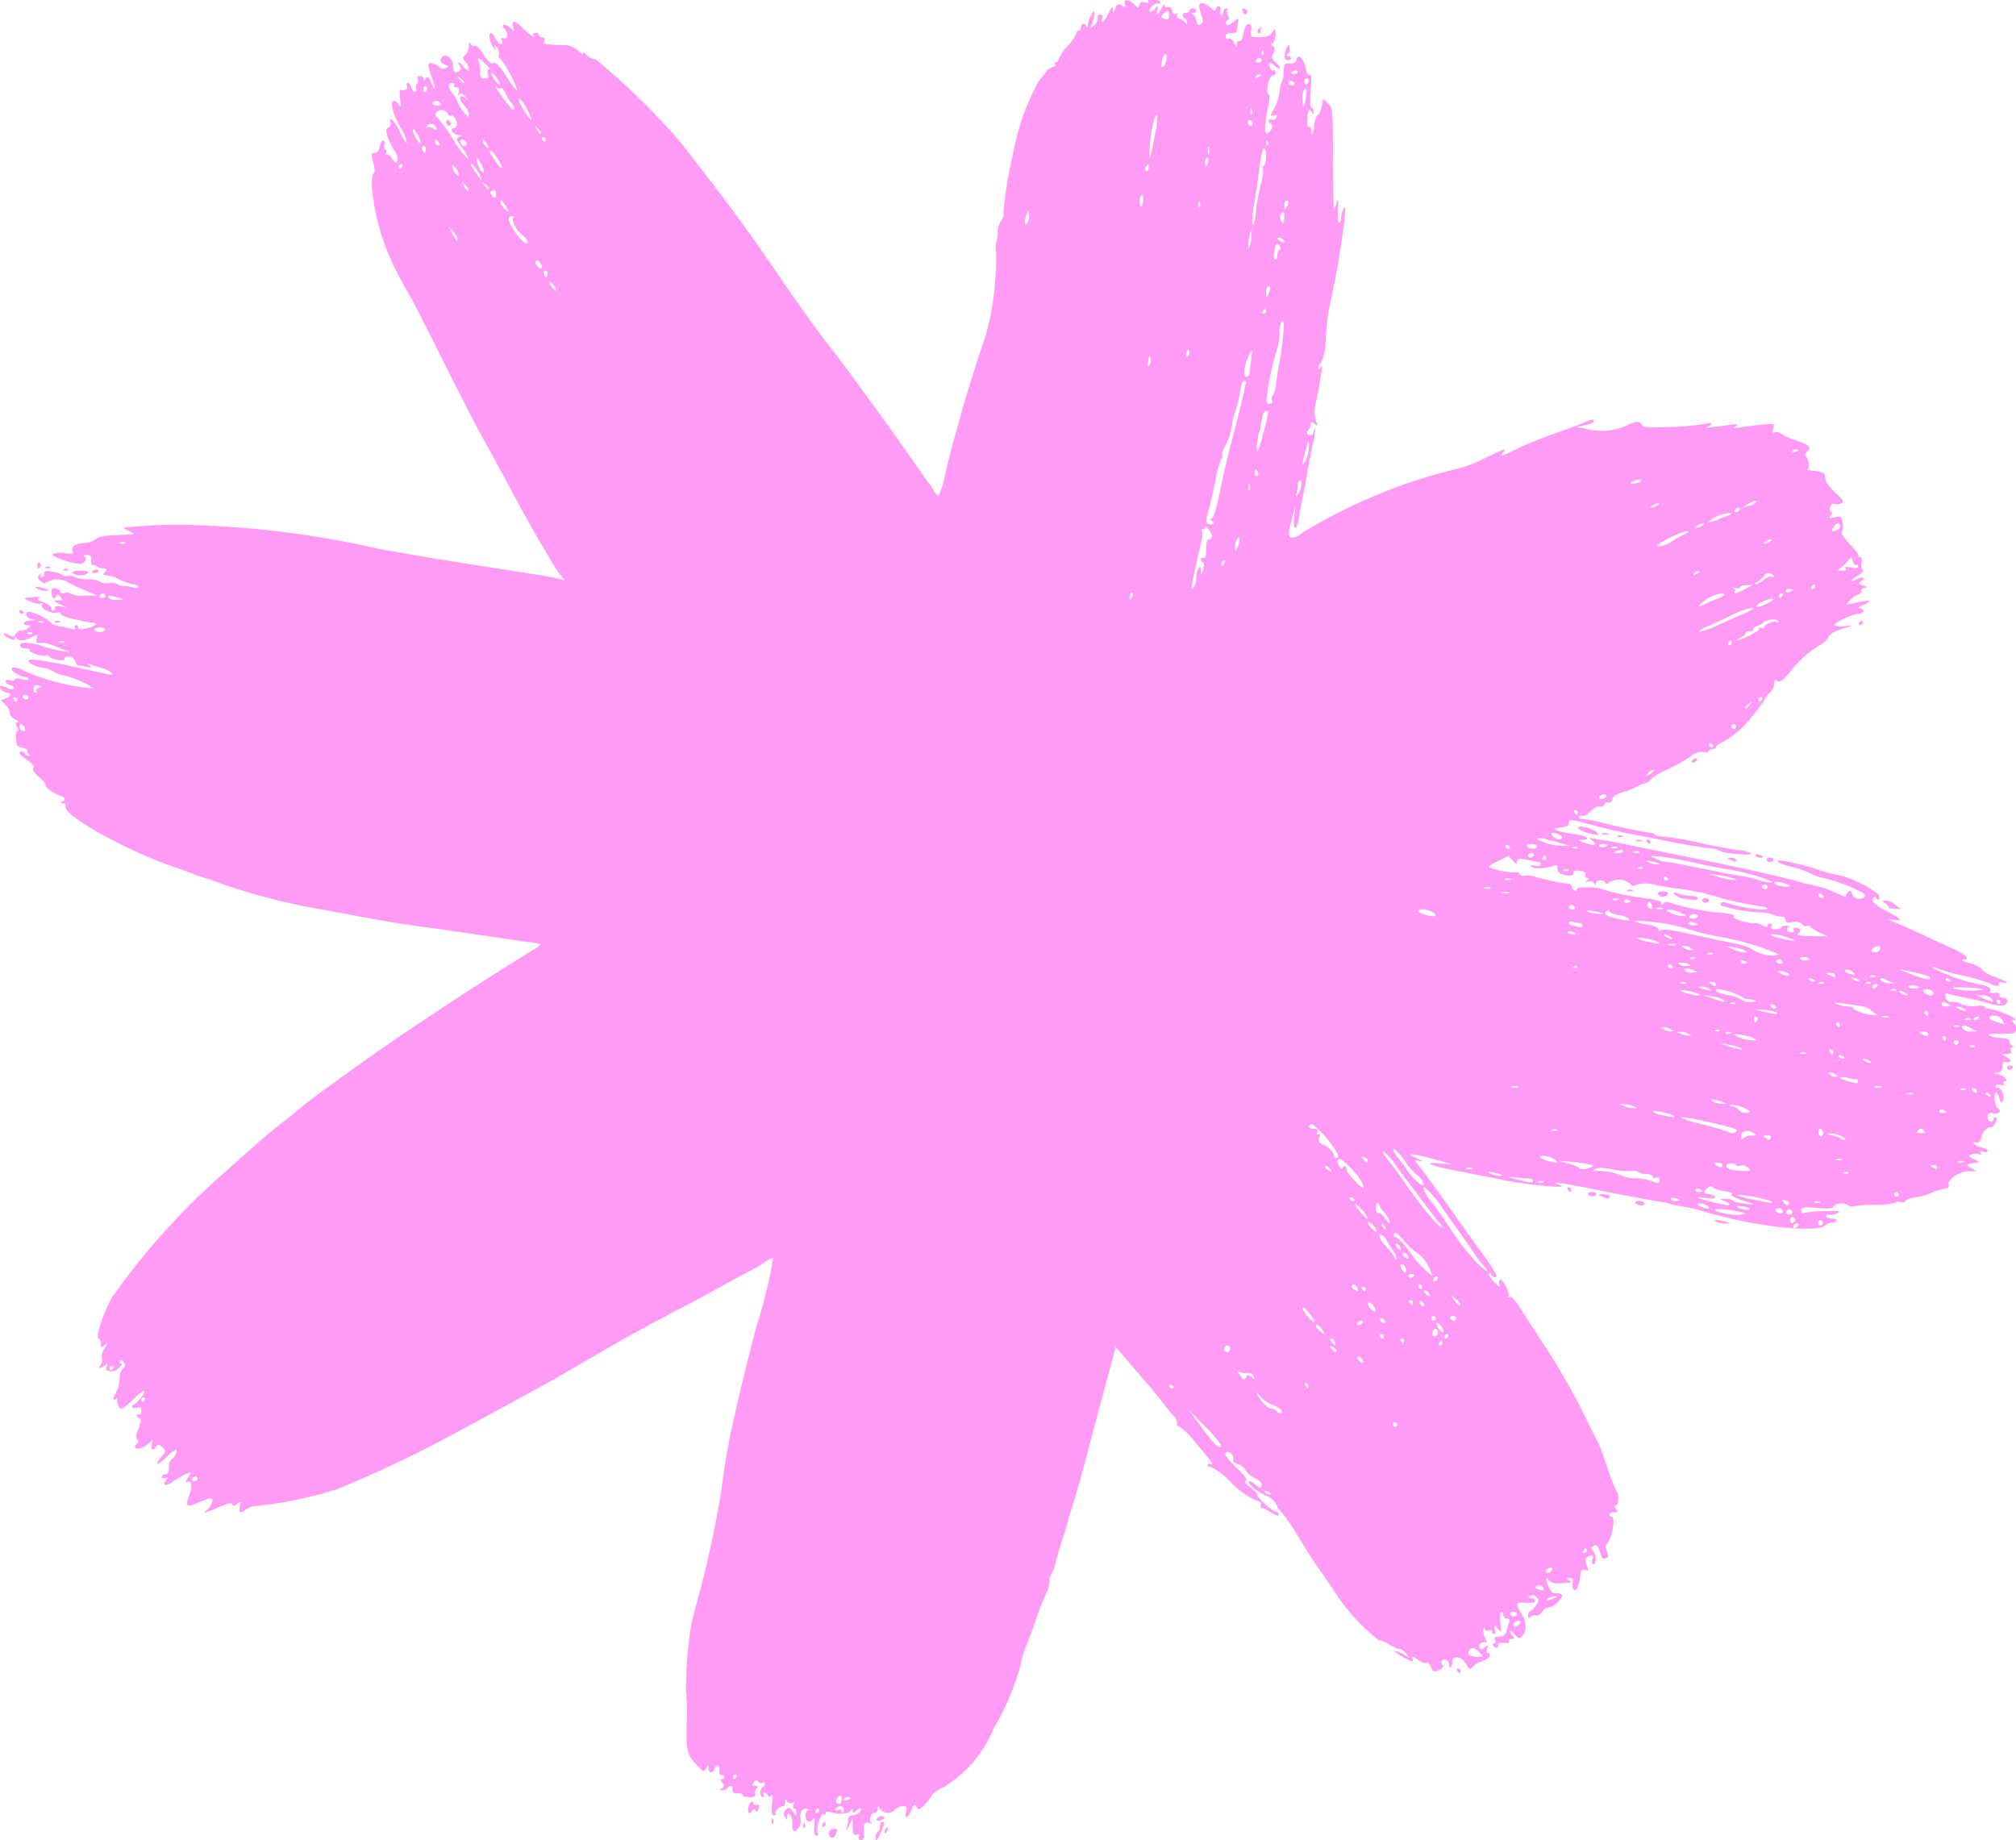 <svg id="Grupo_652" data-name="Grupo 652" xmlns="http://www.w3.org/2000/svg" xmlns:xlink="http://www.w3.org/1999/xlink" width="72.977" height="66.615" viewBox="0 0 72.977 66.615">
  <defs>
    <clipPath id="clip-path">
      <rect id="Retângulo_204" data-name="Retângulo 204" width="72.977" height="66.615" fill="none"/>
    </clipPath>
  </defs>
  <g id="Grupo_537" data-name="Grupo 537" clip-path="url(#clip-path)">
    <path id="Caminho_225" data-name="Caminho 225" d="M31.088,66.492c.034-.088.01-.106-.084-.07s-.133-.01-.138-.265l-.007-.315-.12.245c-.1.214-.114.219-.076.041a2.074,2.074,0,0,0,.045-.307c0-.056.07-.1.155-.1a.379.379,0,0,0,.255-.123c.121-.145-.005-.166-.147-.024-.076.076-.1.072-.1-.02s-.012-.1-.074,0c-.074.117-.449.142-.743.049-.1-.031-.163-.015-.163.04s-.034.071-.075.046c-.1-.059-.282.494-.221.653.025.066.01.119-.033.119-.082,0-.106-.14-.085-.491.009-.15-.007-.174-.064-.092a.131.131,0,0,1-.167.057c-.123-.076-.116-.35.011-.4.056-.023.019-.044-.082-.048-.178-.006-.234.133-.189.47.016.121-.142.341-.245.341-.036,0-.063-.112-.059-.249A.562.562,0,0,0,28.6,65.7c-.071-.071-.095-.055-.1.065,0,.148-.008.149-.086.015a.185.185,0,0,1,.035-.263c.1-.1.135-.1.246.062s.127.159.131.038c0-.079-.031-.143-.075-.143s-.056-.061-.027-.136c.037-.1.022-.117-.053-.071a.124.124,0,0,1-.176-.048c-.056-.089-.072-.083-.073.03,0,.079-.041.143-.089.143-.121,0-.325.214-.263.276.028.028,0,.051-.055.051-.078,0-.1-.11-.066-.416.026-.272.013-.378-.037-.307s-.086.087-.118.006a.158.158,0,0,0-.121-.1c-.044,0-.057.037-.029.082s.012.082-.036.082c-.11,0-.114-.3,0-.368a.179.179,0,0,0,.082-.132c0-.045-.041-.056-.091-.026a.11.11,0,0,1-.15-.04c-.044-.07-.088-.062-.164.03s-.081.127.044.127c.11,0,.125.024.057.092a.211.211,0,0,0-.049.2c.031.081-.029.113-.211.113-.14,0-.254-.036-.254-.081s-.083-.072-.184-.061c-.132.014-.181-.021-.173-.124.012-.155-.094-.193-.175-.061a.24.24,0,0,1-.189.08c-.115,0-.118-.014-.021-.076s.1-.1.01-.2c-.072-.086-.077-.129-.015-.129a.087.087,0,0,0,.092-.082c0-.045-.046-.073-.1-.061s-.092-.05-.077-.163c.028-.206-.1-.252-.178-.061-.065.169-.215.155-.218-.021,0-.136-.007-.136-.085,0s-.1.122-.3-.086c-.393-.4-.433-.56-.4-1.528a8.7,8.7,0,0,0-.025-1.194,13.693,13.693,0,0,1,.206-2.486c.032-.135.161-.632.289-1.1a37.132,37.132,0,0,0,.777-3.638c.143-1.065.222-1.542.365-2.2.229-1.067.61-2.64.9-3.724a17.907,17.907,0,0,0,.616-2.516c-.02-.02-.14.035-.266.123a5.281,5.281,0,0,1-.475.287c-.543.283-1,.53-1.349.731-.2.116-.809.442-1.349.724-1.454.759-1.931,1.026-4.456,2.5-.2.115-2.185,1.2-3.382,1.844A44.13,44.13,0,0,1,12.239,53.9a14.369,14.369,0,0,1-2.947.62.73.73,0,0,0-.378.12c-.228.173-.276.153-.231-.092.036-.2.026-.207-.1-.1-.1.086-.148.09-.173.017s-.165-.04-.487.1c-.5.22-.625.249-.428.1a.588.588,0,0,0,.174-.275c.04-.157.022-.169-.17-.112a3.9,3.9,0,0,0-.44.168c-.3.141-.356.059-.206-.321.129-.328.077-.569-.1-.46-.055.034-.036-.035.041-.153s.122-.215.1-.215a3.059,3.059,0,0,0-.655.36c-.251.169-.386.124-.222-.074.088-.107.084-.118-.029-.075-.075.029-.134.012-.134-.039s.055-.091.123-.091.127-.074.133-.163c.018-.3.03-.332.118-.391.106-.071.216-.344.138-.344a1.715,1.715,0,0,0-.365.3c-.323.315-.432.272-.146-.058.156-.18.157-.2.02-.328-.117-.114-.155-.119-.209-.028-.108.183-.237.129-.174-.073.057-.183.057-.184-.12-.026-.27.242-.652.232-.409-.01.062-.062.063-.1,0-.142s-.043-.163.049-.393c.1-.248.11-.348.039-.371a.137.137,0,0,1-.1-.112c0-.044.037-.057.082-.029s.082-.028.082-.123c0-.137-.035-.163-.163-.122-.094.03-.163.015-.163-.035a.079.079,0,0,1,.066-.087c.037,0,.148-.11.248-.245.259-.35.084-.3-.3.082A1.564,1.564,0,0,1,4.393,51c-.093,0-.18-.207-.145-.348.014-.056.009-.075-.009-.041a.147.147,0,0,1-.119.061c-.046,0-.02-.1.058-.217a1.225,1.225,0,0,0,.153-.535.572.572,0,0,1,.122-.386c.08-.049.089-.11.032-.212s-.1-.113-.137-.05-.012.092.042.092.013.075-.093.166a.4.4,0,0,1-.305.122.727.727,0,0,0-.145-.044c-.017,0-.009-.064.019-.143.041-.117.03-.124-.06-.041-.149.138-.284.13-.168-.01a.267.267,0,0,0,.045-.239.521.521,0,0,1,.1-.358c.135-.211.135-.222.006-.119s-.142.092-.142-.055c0-.092-.038-.179-.084-.195-.113-.038.192-.954.5-1.489A25.39,25.39,0,0,1,8.183,42.4c1.222-1.1,1.528-1.361,1.912-1.659.232-.18.471-.371.532-.425.562-.5,2.953-2.218,4.546-3.273l1.39-.921c.474-.315,2.323-1.486,2.642-1.673.215-.126.375-.244.356-.263a1.6,1.6,0,0,0-.392-.075c-.2-.022-2.762-.407-3.3-.479-1.268-.167-1.9-.27-3.107-.5-.54-.1-1.323-.247-1.74-.32a22.809,22.809,0,0,1-3-.814c-.135-.057-.392-.148-.572-.2s-.4-.132-.491-.171-.4-.152-.692-.251C4.533,30.78,2.254,29.5,2.373,29.192c.023-.059-.021-.107-.1-.111s-.1-.023-.038-.048c.159-.064.121-.174-.082-.238-.224-.07-.562-.325-.506-.381.023-.023-.086-.152-.241-.288-.178-.156-.253-.276-.2-.325s-.028-.15-.211-.275c-.282-.193-.367-.32-.213-.32a.175.175,0,0,1,.127.082.177.177,0,0,0,.148.075c.07,0,.068-.018-.005-.048C.992,27.293.966,27.242.99,27.2s-.049-.1-.163-.125S.615,27,.61,26.973c-.055-.31-.048-.5.017-.5.049,0,.046-.063-.008-.163-.066-.124-.062-.164.018-.165.058,0,.013-.05-.1-.109s-.194-.156-.18-.214a.462.462,0,0,0-.15-.292l-.174-.185L.2,25.288c.191-.061.232-.207.058-.207a.34.34,0,0,1-.214-.123c-.122-.148.006-.169.246-.041.087.047.172.051.2.009s-.028-.092-.118-.115-.163-.085-.163-.137.064-.075.163-.043.163.015.163-.03.09-.056.245-.012.245.04.245-.005S.972,24.509.9,24.509a.815.815,0,0,1-.332-.135c-.34-.223-.054-.29.33-.078a7.7,7.7,0,0,0,2.5.63,3.414,3.414,0,0,0-1.084-.472,1.367,1.367,0,0,1-.425-.161.657.657,0,0,0-.3-.11c-.168,0-.558-.168-.558-.241,0-.117.439-.063,1.651.2.706.156,1.306.283,1.334.283.141,0-.081-.167-.31-.233-.145-.042-.336-.1-.426-.133-.136-.048-.143-.041-.041.039s.086.088-.082.05a1.957,1.957,0,0,0-.3-.048c-.051,0-.112-.075-.135-.165-.045-.17-.385-.237-.385-.075,0,.1-.516.013-.559-.1a.067.067,0,0,0-.1-.025c-.1.062-.658-.123-.609-.2.021-.034-.04-.058-.134-.055s-.187-.037-.205-.09c-.055-.159.317-.159.794,0a4.746,4.746,0,0,0,.736.185l.286.034L2.255,23.5c-.536-.216-.613-.238-.791-.22-.145.014-.169-.015-.131-.161.043-.166.033-.17-.149-.07-.281.154-.5.176-.577.056-.05-.079-.066-.08-.067,0s-.048.079-.206.008c-.112-.051-.2-.124-.2-.162s.076-.023.168.034c.143.087.185.08.281-.048.062-.083.143-.132.18-.109s.139-.01.225-.074c.138-.1.14-.115.02-.115-.234,0-.153-.163.087-.175.193-.009.2-.016.041-.047-.194-.037-.26-.269-.077-.269a1.823,1.823,0,0,1,.792.4c0,.039.138.1.307.125s.376.075.46.1c.1.029.134.013.1-.045s-.017-.091.031-.091a.088.088,0,0,1,.087.088c0,.057.1.068.266.032.325-.068.486-.2.262-.212a1.7,1.7,0,0,1-.4-.069c-.045-.012-.119-.028-.163-.035-.337-.055-.613-.158-.613-.228,0-.046-.054-.063-.121-.038-.18.069-.6-.131-.55-.265.021-.063,0-.091-.046-.062a.581.581,0,0,1-.358-.067c-.309-.135-.311-.133.135-.167.181-.014.261,0,.18.031-.119.046-.093.076.143.161.16.058.29.16.29.227s.037.1.083.071a.089.089,0,0,0,.043-.116c-.022-.035.06-.051.183-.035l.222.029-.245-.119c-.23-.112-.233-.12-.051-.123s.18-.021.085-.135c-.068-.082-.121-.1-.139-.041-.056.167-.18.093-.18-.106,0-.157.033-.188.163-.154.09.023.163.08.163.124s.074.063.163.039.184-.009.209.031a1.1,1.1,0,0,0,.511.068h.465l-.368-.152c-.2-.083-.513-.224-.689-.313A.69.69,0,0,0,1.9,21a1.125,1.125,0,0,0-.281.109c-.022.022-.1-.016-.164-.085-.1-.1-.1-.142-.019-.221s.092-.074.047.005c-.032.056-.019.1.029.1s.087-.059.087-.132c0-.108.056-.122.307-.075a1.065,1.065,0,0,1,.378.125.192.192,0,0,0,.185.025.25.25,0,0,1,.215.033,1.324,1.324,0,0,0,.5.09.92.92,0,0,1,.45.087c.026.041.156.062.29.047a.587.587,0,0,1,.327.039.382.382,0,0,0,.208.063,1.774,1.774,0,0,1,.354.055c.152.038.212.029.178-.027a.251.251,0,0,0-.191-.088,1.673,1.673,0,0,1-.465-.161,1.653,1.653,0,0,0-.48-.161c-.127,0-.136-.024-.051-.125s.075-.123-.058-.123a.375.375,0,0,1-.221-.061.263.263,0,0,0-.157-.063c-.053,0-.087-.084-.076-.184.015-.141-.021-.181-.163-.175-.1,0-.139.024-.085.046.156.064.025.274-.171.274a2.781,2.781,0,0,1-.625-.158c-.337-.119-.411-.172-.3-.215a1.077,1.077,0,0,1,.436-.01c.217.035.28.02.249-.059-.071-.185.059-.282.424-.319a.724.724,0,0,0,.421-.143c.041-.066.267-.117.584-.131l.681-.033c.13-.008.114-.032-.082-.122-.135-.062-.209-.118-.163-.124a17.52,17.52,0,0,1,2.279-.1,34.849,34.849,0,0,1,6.96.874c1.736.306,2.456.424,4.5.74.989.153,1.891.3,2,.337l.2.059-.211-.28c-.221-.3-1.041-1.71-1.629-2.815-.376-.706-.574-1.069-1.2-2.208-.224-.4-.874-1.672-1.444-2.816s-1.068-2.119-1.107-2.167-.219-.373-.4-.723A8.215,8.215,0,0,1,13.457,6.7c0-.236.033-.429.073-.429s.044-.128,0-.307c-.1-.413-.094-.429.05-.429.073,0,.145-.1.173-.244s.084-.222.126-.2a.136.136,0,0,1,.034.16.137.137,0,0,0,.037.161.108.108,0,0,1,.024.146c-.03.053-.025.069.013.035s.131.033.207.149c.117.179.146.19.19.075a.47.47,0,0,0-.1-.353,2.41,2.41,0,0,1-.247-.5c-.079-.234-.075-.294.025-.35a.16.16,0,0,0,.075-.188c-.025-.066-.013-.121.027-.121a1.311,1.311,0,0,1,.3.459c.124.253.246.439.272.413a1.685,1.685,0,0,0-.249-.575c-.282-.5-.384-.952-.218-.952.043,0,.119.064.169.143.072.113.081.07.044-.2-.026-.191-.019-.343.015-.338.186.03.279-.022.237-.132C14.709,3.06,14.721,3,14.762,3s.1.074.126.163.09.164.137.164.064-.054.039-.12a.143.143,0,0,1,.029-.166.143.143,0,0,0,.028-.166c-.029-.075,0-.12.085-.12a.122.122,0,0,1,.133.1c0,.069.026.063.078-.019s.1-.062.2.163c.158.363.164.223.01-.206-.169-.47-.159-.553.059-.485a.519.519,0,0,1,.237.14c.029.045.121.055.2.022.14-.056.138-.066-.031-.131-.119-.046-.166-.114-.134-.2.1-.26.44-.07.44.245,0,.231.082.3.218.19.084-.07.088-.119.018-.2-.051-.061-.067-.112-.035-.112a.584.584,0,0,1,.212.184c.126.151.154.159.156.047a.425.425,0,0,0-.12-.26c-.109-.109-.109-.136,0-.245a.512.512,0,0,0,.124-.313c0-.14.02-.16.073-.077a.122.122,0,0,0,.155.061c.046-.028.179.113.3.313s.259.348.314.328c.147-.054.235.031.582.56a1.819,1.819,0,0,0,.343.445,3.921,3.921,0,0,0-.663-1.224c-.036.032-.043,0-.017-.077a.349.349,0,0,0-.069-.286c-.112-.145-.115-.144-.07.013.034.121.014.11-.079-.041-.137-.224-.171-.491-.063-.491.038,0,.111.092.162.2.1.222.31.289.227.073-.036-.094-.015-.118.073-.084.15.058.17-.195.027-.339-.168-.168.006-.215.189-.051s.174.155.118-.028c-.074-.239.058-.237.3,0,.261.262.52.451.443.323-.039-.064-.014-.1.066-.1s.127.037.127.082.054.082.12.082.1.048.073.123c-.049.127-.033.131.7.153a.805.805,0,0,1,.545.215c.123.112.194.149.157.082s.028-.036.144.07.251.168.3.138a25.072,25.072,0,0,1,3.093,3.021c.207.27.563.73.79,1.022.981,1.261,1.87,2.481,2.652,3.639.7,1.035,1.572,2.257,1.9,2.657.393.484,1.967,2.638,2.868,3.925.393.562.749,1.061.791,1.109a1.821,1.821,0,0,1,.171.266c.053.1.124.179.158.179a3,3,0,0,0,.247-.8c.1-.438.259-1.055.349-1.369s.2-.7.239-.859c.105-.407.545-1.812.793-2.535a7.369,7.369,0,0,0,.277-1.063,11.437,11.437,0,0,0,.183-2.186.888.888,0,0,1,.014-.409.8.8,0,0,0,.043-.332.724.724,0,0,1,.114-.391c.073-.111.114-.232.091-.269a14.638,14.638,0,0,1,.36-2.218,8.45,8.45,0,0,1,.909-2.567c.041-.05.151-.192.244-.315a.544.544,0,0,1,.29-.225c.067,0,.1-.037.071-.082s-.012-.082.036-.082a.092.092,0,0,0,.087-.1,1.754,1.754,0,0,1,.327-.485,1.853,1.853,0,0,0,.327-.475.085.085,0,0,1,.082-.088c.045,0,.082-.055.082-.123,0-.149.134-.163.191-.021.023.056.045.029.051-.061.013-.22.242-.625.246-.435a1.249,1.249,0,0,1-.083.364c-.085.222-.083.223.076.079.089-.081.142-.2.118-.262s.008-.115.085-.115.111.046.082.123c-.1.266.1.1.233-.184.1-.218.14-.259.147-.143.008.149.016.147.085-.024s.1-.173.238-.1.154.064.118-.029c-.079-.2.118-.227.31-.034.168.168.189.172.214.04.02-.106.074-.131.2-.092s.148.022.113-.034.035-.081.194-.07c.241.017.361.14.136.14-.138,0-.34.229-.266.3.029.029.111-.017.181-.1.124-.153.127-.152.089.026q-.079.369.144-.041c.067-.124.123-.175.125-.114s.055.091.118.067S42.4.3,42.428.4s.08.143.143.1.079-.028.041.033,0,.118.09.15a.5.5,0,0,1,.208.142c.041.06.06.057.061-.01a.19.19,0,0,0-.081-.148c-.124-.076-.1-.2.041-.2.067,0,.123-.037.123-.082s.055-.082.123-.082.123.037.123.082a.1.1,0,0,1-.1.083c-.074,0-.077.018-.008.061a.4.4,0,0,1,.123.242c.022.137.058.163.149.107s.1-.119.015-.365c-.131-.361-.068-.486.175-.351A1.093,1.093,0,0,1,43.9.347c.044.053.082.046.109-.02.068-.168.214-.115.168.061-.023.09-.009.163.031.163s.074-.055.074-.123a.112.112,0,0,1,.1-.123c.052,0,.072.023.044.052s-.016.117.027.2c.053.1.049.156-.015.177a.1.1,0,0,0-.059.135c.025.075.094.057.25-.066.192-.151.213-.154.188-.026a2.437,2.437,0,0,0-.034.29c0,.081-.052.141-.108.133-.214-.028-.307.01-.307.126a.076.076,0,0,0,.109.079c.06-.023.149.042.2.146.074.154.091.161.1.039,0-.081.041-.126.085-.1s.1-.054.129-.179c.085-.385.109-.433.224-.433.076,0,.1.075.077.234-.033.225-.022.234.3.234.25,0,.369-.044.457-.171.116-.165.119-.162.119.086,0,.141-.046.275-.1.3-.08.032-.078.059.008.119s.09.115.016.255-.067.2.094.33c.1.084.165.176.137.2s-.113-.009-.188-.085c-.157-.157-.238-.12-.163.075.028.074.084.113.125.089s.073.012.073.082-.043.118-.1.107c-.12-.026-.267.6-.157.671.048.03.052.176.011.374-.153.73-.17,1.1-.05,1.051.148-.057.244-.306.132-.343a.13.13,0,0,1-.086-.113c0-.046.052-.064.116-.039a.131.131,0,0,0,.164-.082c.034-.089.012-.113-.075-.079-.157.06-.155.034.022-.292a1.721,1.721,0,0,0,.172-.554,1.185,1.185,0,0,1,.079-.368.622.622,0,0,0,.063-.245c.006-.09.015-.225.02-.3.007-.093.073-.129.208-.114s.211-.026.241-.143c.063-.24.265-.048.333.317.034.179.087.265.144.23s.076.121.038.57c-.033.393-.023.626.028.626s.078.065.074.143-.023.1-.048.041c-.081-.2-.159-.1-.179.232-.013.216.011.315.066.281s.085.023.085.129c0,.281.07.145.109-.213.019-.177.075-.334.124-.35s.112-.154.14-.305l.052-.276.176.164c.169.158.176.233.182,1.937,0,.975.017,1.81.03,1.855s.054-.029.09-.164c.053-.194.064-.146.052.225-.008.259.012.47.046.47s.064-.046.068-.1a1.006,1.006,0,0,1,.11-.45c.079-.079.052.308-.08,1.166-.17,1.107-.141.945-.489,2.657-.023.112-.064.534-.092.937a2.052,2.052,0,0,1-.162.844.369.369,0,0,0-.111.208c0,.058.036.048.089-.026.066-.092.074-.051.034.163-.029.157-.064.36-.077.45s-.067.369-.12.62a1.19,1.19,0,0,0-.009.687c.077.2.072.217-.038.126-.069-.057-.13-.081-.135-.053s-.015.085-.021.126a.282.282,0,0,1-.071.136c-.1.1-.07.2.061.2a.13.13,0,0,0,.123-.136c0-.075.019-.117.043-.094a1.813,1.813,0,0,1-.077.566c-.066.288-.142.678-.169.867s-.1.612-.171.94-.144.734-.171.9c-.072.447-.209.377-.159-.082l.042-.388-.111.409c-.173.634-.162.77.057.716a.769.769,0,0,0,.311-.176,19.444,19.444,0,0,1,2.367-1.224,18.984,18.984,0,0,1,3.193-1.075,4.354,4.354,0,0,0,.917-.332c.281-.14.6-.29.707-.332.171-.066.183-.06.092.049-.148.179-.061.157.486-.119a13.233,13.233,0,0,1,1.285-.524c.441-.154.938-.338,1.106-.41.351-.151.391-.157.391-.058,0,.04-.138.1-.307.136l-.307.063.327.069a2.268,2.268,0,0,0,1.428-.094c.381-.194.541-.208.6-.05.036.093.236.107,1.051.076a8.514,8.514,0,0,0,1.232-.11c.128-.041.225-.041.225,0s-.064.091-.143.115c-.139.043.041.025.8-.077.289-.039.341-.029.245.045s-.085.087.082.053c.112-.023.457-.067.765-.1.555-.055.56-.054.5.13-.046.144-.032.175.063.138a.213.213,0,0,1,.209.04,2.166,2.166,0,0,0,.516.238c.533.188.607.258.443.422-.071.071-.1.149-.056.173.113.07.163.455.06.468-.05.007.075.034.277.061.309.041.368.078.37.229,0,.169.121.329.527.714.126.12.142.174.064.223a.324.324,0,0,1-.236.023c-.086-.027-.148.018-.176.124-.024.091-.006.166.041.166s.043.05-.018.123c-.088.106-.068.116.143.074s.248-.028.283.208c.021.141.008.275-.027.3-.068.042.069.24.43.619.118.124.195.246.17.271s0,.044.06.044.088.066.054.2c-.028.11-.01.224.039.254s-.013.117-.163.208c-.274.167-.351.3-.094.158.236-.126.4-.1.228.031-.136.1-.134.114.041.17.158.051.164.065.042.1-.079.021-.125.07-.1.108s-.026.092-.111.119a.87.87,0,0,0-.306.216c-.15.166-.149.167.091.115.535-.115.611-.125.611-.082,0,.024-.1.086-.225.137-.179.074-.2.1-.081.127.167.04.11.185-.072.185-.209,0-.931.342-.883.419.025.04.2.054.387.031.333-.04.33-.038-.094.094-.295.091-.464.2-.522.322a.665.665,0,0,1-.31.28,3.864,3.864,0,0,0-1.1,1.009c-.246.284-.348.352-.429.285s-.106-.048-.106.085a.574.574,0,0,1-.163.337.72.72,0,0,0-.163.206,4.866,4.866,0,0,1-.4.552,3.569,3.569,0,0,1-1.186,1.053c-.115.053-.209.126-.209.164s-.055.069-.123.069-.123.032-.123.07-.089.053-.2.032a.64.64,0,0,0-.47.165,6.767,6.767,0,0,1-.869.489,2,2,0,0,0-.594.358c0,.04-.09.1-.2.127a1.114,1.114,0,0,0-.305.129,2.069,2.069,0,0,1-.454.175c-.235.067-.371.158-.4.264-.023.089-.09.144-.147.122a.119.119,0,0,0-.15.076.125.125,0,0,1-.161.071c-.064-.025-.213.051-.331.169s-.248.193-.289.168a.094.094,0,0,0-.127.036c-.029.047.031.083.141.083a3.943,3.943,0,0,1,.679.128c.433.114,1.543.345,1.816.378.056.007.1.034.1.06s.16.057.355.068a12.119,12.119,0,0,1,1.286.226c.513.113,1.127.229,1.365.257a1.1,1.1,0,0,1,.481.129c.058.093-1.054-.009-1.116-.1a1.142,1.142,0,0,0-.45-.1c-.225-.022-.814-.121-1.308-.22s-1.17-.231-1.5-.293-.864-.184-1.186-.27c-1.013-.271-1.035-.274-1.035-.137,0,.068-.037.129-.082.134a1.537,1.537,0,0,0-.164.031,1.692,1.692,0,0,1-.184.032c-.232.026.154.162.608.215s.661.2.292.209c-.144.005-.122.029.1.112.337.124.481.078.271-.086-.137-.107-.133-.113.056-.07.112.025.3.057.409.07s.407.067.654.12,1.186.244,2.085.424c2.288.459,3.746.786,4.5,1.009.045.013.229.053.409.088a3.531,3.531,0,0,1,.719.257c.216.106.376.166.356.133s.011-.1.07-.158c.083-.077.114-.066.144.049a.281.281,0,0,0,.442.132c.068-.072.026-.128-.166-.221a6.019,6.019,0,0,0-1.3-.475,1.394,1.394,0,0,1-.448-.156,3.686,3.686,0,0,0-.711-.25c-.515-.119-.713-.285-.245-.206a9.252,9.252,0,0,1,1.366.364,4.376,4.376,0,0,0,.685.166,4.308,4.308,0,0,1,1.314.651.21.21,0,0,1,.051.195c-.024.039-.071.026-.105-.028-.044-.071-.077-.074-.118-.008-.072.116.066.245.526.49.516.274.575.346.243.3-.156-.024-.229-.02-.161.009l.409.172c.157.066.507.226.777.354s.739.344,1.043.479c.5.221.71.416.457.416-.143,0-.033.082.161.12.221.043.507.2.507.274a1.1,1.1,0,0,0,.417.222c.423.164.621.3.316.225-.092-.024-.156-.012-.143.028.04.121-.089.122-.324,0a7.248,7.248,0,0,0-1.042-.3,5.378,5.378,0,0,1-.92-.266c-.067-.051-.1-.048-.1.009a6.8,6.8,0,0,0,1.724.6c.264.036.416.138.354.238-.028.045,0,.075.06.066.214-.029.324.005.274.086-.028.045.025.082.118.082.2,0,.226.205.039.278a1.417,1.417,0,0,1-.566-.077c-.24-.069-.614-.159-.831-.2s-.475-.1-.573-.127c-.153-.048-.172-.03-.132.12a.18.18,0,0,0,.219.155.737.737,0,0,1,.369.087.933.933,0,0,0,.511.065c.173-.023.315-.009.315.032s.071.074.158.074a1.282,1.282,0,0,1,.388.1c.127.052.249.1.271.1a1.379,1.379,0,0,1,.2.107c.11.066.125.1.045.1s-.1.024-.02.1c.145.145.119.363-.045.378-.079.008-.327.015-.552.018-.306,0-.368.023-.245.077a1.4,1.4,0,0,0,.429.077c.172,0,.266.047.266.122a.182.182,0,0,0,.1.157c.078.031.078.043,0,.048-.055,0-.079.062-.053.129.033.087-.009.124-.146.126l-.193,0,.195.108c.126.07.162.128.1.165a.182.182,0,0,1-.175.006c-.046-.029-.082.038-.082.153,0,.146-.052.214-.184.239-.176.034-.177.036-.01.047.188.012.456.256.281.256-.053,0-.07.043-.038.095s0,.08-.118.049c-.1-.025-.176-.013-.176.028a.077.077,0,0,0,.079.074c.136,0,.261.318.181.461-.062.11-.083.1-.128-.083-.03-.118-.081-.215-.114-.215-.108,0-.062.5.053.566.165.1.044.235-.175.193-.148-.028-.189,0-.189.134,0,.093.047.17.105.17a.1.1,0,0,0,.105-.082.081.081,0,0,1,.08-.082c.049,0,.044.078-.012.2s-.118.186-.15.166c-.105-.065-.324.16-.356.368-.022.141-.076.2-.173.178-.245-.045-.054.133.2.19.135.03.225.086.2.125s-.1.049-.178.02q-.133-.051-.075.044c.038.062.015.078-.068.046a.423.423,0,0,0-.27.01c-.121.05-.1.076.1.169.135.06.19.115.123.122s-.159.022-.2.032l-.163.034c-.045.009.01.068.123.132l.2.117-.274,0c-.326,0-.762.289-.73.478.012.074-.014.138-.059.143a2.287,2.287,0,0,0-.654.2,1.66,1.66,0,0,1-.47.121c-.214.032-.388.095-.388.14s-.074.063-.163.039-.182-.013-.2.023a2.442,2.442,0,0,1-.746.075,4.022,4.022,0,0,0-.781.057.2.2,0,0,1-.194-.051c-.127-.106-.529-.044-.529.081,0,.044-.243.055-.572.028-.5-.042-.572-.031-.572.091,0,.076.035.117.079.091a3.607,3.607,0,0,1,.734-.068c.54-.016.624,0,.478.076a.429.429,0,0,1-.285.055c-.059-.022-.106,0-.106.05s.094.091.209.091.188.034.156.086a.13.13,0,0,1-.148.052.321.321,0,0,0-.246.1c-.327.286-2.414.066-4.223-.445a6.408,6.408,0,0,0-1.022-.246,2.2,2.2,0,0,1-.368-.081,2.142,2.142,0,0,0-.368-.08c-.293-.039-1.644-.294-2.78-.525-.835-.169-1.225-.206-.859-.08.461.158-1.262-.006-2.208-.211-.292-.063-.93-.19-1.417-.281-1.023-.192-1.415-.354-.709-.293l.45.039-.409-.116c-1.074-.3-1.389-.337-.848-.089.175.08.2.107.071.074-.166-.042-.187-.031-.116.062.353.458.669.891,1.247,1.708.366.517.886,1.246,1.156,1.62a5.187,5.187,0,0,1,.491.756c0,.113-.144.093-.186-.026-.02-.056-.061-.08-.091-.052s.054.166.186.307c.186.2.231.22.2.093-.024-.09-.011-.164.028-.164.111,0,.364.494.3.592-.032.051-.015.063.039.03s.209.126.392.417c.164.261.609.946.988,1.524a24.282,24.282,0,0,1,1.22,2.126c.292.592.568,1.144.613,1.226s.195.487.332.9a5.515,5.515,0,0,0,.322.827c.1.112.088.536-.02.536-.063,0-.06.038.01.123.085.1.073.123-.072.123-.1,0-.173.037-.173.082a.082.082,0,0,0,.082.082c.161,0,0,.851-.187.988-.036.026-.029.143.015.259.062.164.053.221-.041.258a.124.124,0,0,1-.166-.1c-.12-.382-.154-.424-.276-.347-.1.061-.1.1-.02.178.124.124.135.478.014.478-.05,0-.065-.07-.035-.163.055-.172-.012-.205-.187-.094-.08.05-.085.122-.02.29.075.2.068.218-.061.177-.1-.032-.151,0-.16.1-.041.417-.128.66-.222.624-.059-.023-.086-.123-.064-.239.03-.155,0-.2-.114-.2s-.133.014-.03.08c.143.092.142.093-.286.119-.222.013-.359-.022-.427-.111-.131-.171-.132-.018,0,.26.056.121.139.215.184.211.174-.017.286.014.286.081,0,.138-.309.421-.46.421a.364.364,0,0,0-.261.17c-.059.094-.155.152-.214.129a.207.207,0,0,0-.2.05c-.068.068-.092.056-.092-.047,0-.077.028-.14.061-.142s.128-.094.209-.206c.126-.174.131-.219.034-.317a.174.174,0,0,0-.23-.041c-.093.059-.088.073.028.074.079,0,.143.038.143.083,0,.09-.088.107-.429.084-.268-.018-.276.035-.061.388.2.32.21.638.038.81-.113.113-.142.107-.286-.059-.088-.1-.16-.15-.16-.107a.327.327,0,0,0,.1.176c.076.076.066.1-.046.1-.083,0-.121.038-.089.089s-.026.08-.179.062-.227.008-.214.075c.024.121-.112.136-.184.02-.028-.045-.013-.082.034-.082s.063-.055.037-.123c-.034-.089.009-.123.157-.123a.224.224,0,0,0,.254-.2c.027-.108.072-.255.1-.327s.005-.13-.081-.13a.128.128,0,0,1-.131-.123c0-.067-.032-.123-.072-.123s-.055.175-.036.388c.035.373.03.382-.1.225s-.138-.162-.095.02c.024.1.01.184-.031.184a.084.084,0,0,1-.074-.091c0-.05-.053-.07-.117-.045a.12.12,0,0,1-.157-.053c-.022-.054-.043-.031-.046.051a.744.744,0,0,0,.083.317c.049.092.057.148.017.123-.113-.07-.3.077-.232.184.044.071.091.068.188-.012.113-.092.123-.082.082.078-.026.1-.014.163.027.138s.074.009.074.075-.128.164-.286.215a.753.753,0,0,0-.357.222c-.059.1-.1.081-.225-.132-.165-.279-.481-.328-.483-.075a.332.332,0,0,1-.061.2c-.033.033-.06,0-.06-.071,0-.158-.131-.253-.249-.179-.059.037-.06.084,0,.156s.031.127-.121.2c-.186.085-.214.073-.285-.115-.045-.12-.118-.185-.169-.153s-.2-.023-.325-.118c-.167-.123-.221-.138-.188-.05.026.068.028.123.005.123a2.391,2.391,0,0,1-.677-.389.684.684,0,0,1,.306.108l.273.14-.156-.175c-.086-.1-.175-.157-.2-.134s-.2-.049-.385-.16a.876.876,0,0,0-.384-.161,7.361,7.361,0,0,1-1.6-1.763c-.252-.382-.48-.714-.507-.736s-.353-.528-.725-1.124a8.149,8.149,0,0,0-.743-1.083c-.036,0-.088-.083-.115-.184a.671.671,0,0,0-.356-.328c-.375-.176-.717-.454-.647-.525.029-.029.119.009.2.084.184.166.26.172.26.02,0-.064-.109-.164-.241-.223a.807.807,0,0,1-.338-.287A.533.533,0,0,0,44.8,53c-.127-.032-.185-.092-.158-.164.058-.151-.171-.342-.28-.234-.053.053.077.229.378.515s.426.455.363.494-.012.119.157.24c.139.1.253.21.253.248,0,.121.448.551.636.611.1.032.162.093.136.136s-.15,0-.28-.088a.934.934,0,0,0-.319-.165c-.048,0-.067-.052-.043-.115s-.038-.133-.209-.171a2.9,2.9,0,0,1-.875-.641,2.63,2.63,0,0,0-.733-.562c-.062.013-.112-.017-.112-.066s.037-.067.082-.04c.2.121.043-.108-.5-.746a2.613,2.613,0,0,0-.653-.639c-.04.025-.054,0-.032-.062s-.042-.2-.144-.311-.282-.333-.4-.491-.3-.378-.4-.491-1.278-1.492-1.278-1.492-.907,3.37-.968,3.618c-.133.545-.6,2.2-.674,2.371a1.791,1.791,0,0,0-.081.286c-.017.09-.1.366-.183.613s-.2.634-.255.859a1.906,1.906,0,0,1-.173.486.485.485,0,0,0-.07.267.87.87,0,0,1-.072.331,8.174,8.174,0,0,0-.425,1.082c-.1.292-.252.7-.338.9a2.689,2.689,0,0,0-.183.613,9.12,9.12,0,0,1-.992,2.372,4.483,4.483,0,0,1-1.782,2.119,1.428,1.428,0,0,0-.46.307,1.07,1.07,0,0,1-.238.318c-.211.221-.247.234-.316.112s-.093-.1-.19.118c-.135.306-.261.34-.189.051.042-.168.022-.2-.115-.2a.473.473,0,0,0-.289.123.344.344,0,0,1-.537-.021c-.079-.136-.083-.136-.086,0a.134.134,0,0,1-.116.143c-.143,0-.229.3-.1.363.051.024.011.024-.091,0-.191-.047-.221.021-.187.436.009.118-.031.184-.111.184s-.108-.046-.079-.124m-1.443-.937c0-.045-.016-.082-.036-.082s-.059.037-.086.082-.012.082.036.082a.085.085,0,0,0,.087-.082m.9-.041c0-.145-.21-.164-.295-.027-.04.064-.015.078.077.043.075-.029.136-.017.136.027s.018.079.041.079.041-.055.041-.123m-.082-.378c0-.144-.02-.157-.122-.073-.123.1-.1.246.045.246.042,0,.077-.078.077-.173m.327-.04c0-.018-.055-.032-.123-.032s-.123.036-.123.079.055.058.123.032.123-.062.123-.079m-4.129-.768c.028-.045.012-.082-.036-.082a.085.085,0,0,0-.087.082c0,.045.016.082.036.082s.059-.037.087-.082m26.9-4.5c-.174-.192-.332-.211-.4-.046-.051.132.055.194.347.2.192.006.193,0,.049-.157m1.477-1.126c-.074-.074-.3.062-.249.148.037.059.09.056.171-.012.065-.054.1-.115.078-.137m-.128-.264c0-.045-.055-.082-.123-.082s-.123.037-.123.082.055.082.123.082.123-.037.123-.082m1.349-.572c.108-.046.122-.072.041-.075a.5.5,0,0,0-.245.075c-.149.1-.02.1.2,0m-.427-.419a.166.166,0,0,0-.194-.025c-.077.048-.063.079.054.122.194.07.26.024.139-.1m.368-.628c.02-.06-.018-.078-.1-.048s-.129.086-.129.13c0,.107.186.04.227-.082m1.245-.669c0-.045-.016-.082-.036-.082s-.059.037-.087.082-.012.082.036.082a.084.084,0,0,0,.086-.082M46,54.076c0-.018-.057-.054-.127-.081s-.106-.014-.077.032c.048.078.2.115.2.049m-38.838-.54a.08.08,0,0,0-.077-.082.175.175,0,0,0-.127.082c-.028.045.007.082.077.082s.127-.037.127-.082M44.2,52.317a4.321,4.321,0,0,0-.584-.675l-.584-.6.387.531c.534.733.78.968.78.743m6.378-.743a.082.082,0,1,0-.082.082.082.082,0,0,0,.082-.082m-4.189-.505a.577.577,0,0,0-.3-.188,1.255,1.255,0,0,1-.473-.333c-.11-.133-.161-.168-.113-.078.152.284.4.531.528.531a.226.226,0,0,1,.176.082c.071.115.225.1.186-.015m-41.15-.394c.028-.045.012-.082-.036-.082a.085.085,0,0,0-.087.082c0,.045.016.082.036.082s.059-.037.087-.082m37.244-.445c0-.02-.037-.059-.082-.087s-.082-.012-.082.036a.085.085,0,0,0,.082.087c.045,0,.082-.016.082-.036m4.852-.09c-.027-.069-.066-.109-.087-.087s-.015.078.015.126c.08.13.128.105.072-.039m-2.215-.3c.027-.079.065-.077.172.012s.131.1.085-.025a.205.205,0,0,0-.227-.116.5.5,0,0,1-.282-.045c-.09-.056-.09-.038,0,.1.122.2.2.218.252.07M4.095,49.529c.028-.045.012-.082-.036-.082a.085.085,0,0,0-.087.082c0,.045.016.082.036.082s.059-.037.087-.082m45.219-.322a.191.191,0,0,0-.141-.087c-.054,0-.048.047.016.125.112.135.212.1.124-.037m-4.787-.373c0-.068-.035-.123-.077-.123-.1,0-.177.128-.112.193.092.092.189.056.189-.07m3.843.05c0-.04-.06-.1-.134-.125-.112-.043-.117-.031-.031.073.118.142.165.157.165.052m-.052-.3c-.026-.067-.084-.123-.13-.123s-.04.052.019.123a.453.453,0,0,0,.13.123c.016,0,.007-.055-.019-.123m3.9.041c0-.045-.016-.082-.036-.082s-.059.037-.087.082-.012.082.036.082a.085.085,0,0,0,.087-.082m-1.39-.082a.085.085,0,0,0-.087-.082c-.048,0-.064.037-.036.082s.067.082.087.082.036-.037.036-.082m-.736-.163A.085.085,0,0,0,50,48.3c-.048,0-.064.037-.036.082s.067.082.087.082.036-.037.036-.082m2.33,0c.028-.045.012-.082-.036-.082a.085.085,0,0,0-.087.082c0,.045.016.082.036.082s.059-.037.087-.082m-.368-.118c0-.189-.141-.223-.188-.045-.028.105,0,.163.072.163a.117.117,0,0,0,.115-.118m-4.189-.127c-.1-.157-.226-.22-.226-.111a.838.838,0,0,0,.307.272c.012,0-.025-.071-.081-.161m4.334-.082c-.056-.09-.131-.163-.167-.163s-.026.074.023.163.123.164.167.164.034-.073-.023-.164m-2.884-.163c.028-.045.014-.082-.031-.082a.179.179,0,0,0-.132.082c-.028.045-.014.082.031.082a.179.179,0,0,0,.132-.082m-1.838-.243c-.177-.249-.329-.381-.329-.286a1.459,1.459,0,0,0,.435.524c.037,0-.011-.1-.106-.238m2.656.161A.179.179,0,0,0,50,47.731c-.045,0-.059.037-.031.082a.179.179,0,0,0,.132.082c.045,0,.059-.037.031-.082m1.84-.082a.082.082,0,1,0-.082.082.082.082,0,0,0,.082-.082m.736,0c0-.045-.057-.082-.127-.082s-.1.037-.077.082a.176.176,0,0,0,.127.082.08.08,0,0,0,.077-.082m-2.962-.409c-.1-.165-.226-.219-.226-.1a.4.4,0,0,0,.262.262c.036,0,.02-.074-.036-.163m1.751-.182c-.059-.059-.1-.063-.1-.012,0,.109.1.206.151.151.023-.023,0-.086-.055-.139m-.342.018a.085.085,0,0,0-.087-.082c-.048,0-.064.037-.036.082s.067.082.087.082.036-.037.036-.082m1.717.054a.888.888,0,0,0-.175-.184c-.174-.155-.175-.155-.062.028.1.156.237.249.237.156M51.7,46.8c-.058-.063-.118-.1-.134-.087-.048.046.074.2.159.2.044,0,.033-.051-.025-.114m-2.57-.172c-.051-.134-.193-.169-.193-.048,0,.062.058.1.222.164.01,0,0-.049-.029-.116m.3.041a.085.085,0,0,0-.087-.082c-.048,0-.064.037-.036.082s.067.082.086.082.036-.037.036-.082m2.044-.082a.085.085,0,0,0-.087-.082c-.048,0-.064.037-.036.082s.067.082.087.082.036-.037.036-.082m.572-.337c0-.045-.037-.059-.082-.031a.179.179,0,0,0-.082.132c0,.045.037.059.082.031a.179.179,0,0,0,.082-.132m-.867-.058c.023-.038-.011-.068-.077-.068s-.119.031-.119.068a.073.073,0,0,0,.077.068.157.157,0,0,0,.119-.068m.516-.368a1.174,1.174,0,0,0-.385-.454,2.161,2.161,0,0,1-.5-.46c-.216-.26-.312-.327-.345-.241-.025.066,0,.119.057.119s.249.192.427.427a4.318,4.318,0,0,0,.872.964c.032,0-.023-.16-.122-.355m-.822.072c-.027-.069-.088-.126-.136-.126s-.059.052,0,.171c.1.19.208.154.132-.044m2.838-.065a4.051,4.051,0,0,1-.3-.388c-.073-.112-.255-.375-.4-.583l-.8-1.123a3.264,3.264,0,0,0-.636-.746c-.11,0,.036.283.313.612.076.09.372.513.657.94a9.661,9.661,0,0,0,.865,1.124c.36.362.584.484.3.163M50.438,45.3c-.085-.127-.192-.3-.238-.39a.44.44,0,0,0-.181-.191c-.18-.06-.1.135.189.447a1.44,1.44,0,0,1,.286.386c0,.041.022.053.049.027s-.021-.152-.106-.279m.51.142a.191.191,0,0,0-.141-.087c-.054,0-.048.047.016.125.112.135.212.1.124-.037m-.26-.292c-.026-.067-.085-.123-.13-.123s-.04.052.019.123a.454.454,0,0,0,.13.123c.016,0,.007-.055-.019-.123m-.97-.777c-.082-.09-.167-.146-.19-.124s.026.115.108.205.167.146.19.124-.026-.115-.108-.205m.378-.022c-.081-.08-.09-.071-.046.046.031.081.076.126.1.1s0-.091-.056-.147m2.116.069a.43.43,0,0,0-.1-.143c-.057-.059-.28-.347-.5-.639s-.812-1.074-1.041-1.389a2.428,2.428,0,0,0-.5-.573c-.047,0,.042.156.2.347s.408.534.562.762c.61.9,1.383,1.819,1.383,1.635m12.878-.047c.028-.045.014-.082-.031-.082a.179.179,0,0,0-.132.082c-.028.045-.014.082.031.082a.179.179,0,0,0,.132-.082m.894-.073c.025-.04,0-.092-.063-.115a.074.074,0,0,0-.108.073c0,.129.1.154.172.042m-15.712-.151a1.169,1.169,0,0,0-.2-.3.574.574,0,0,1-.147-.225.064.064,0,0,0-.061-.066c-.034,0-.061.087-.061.194s.04.179.09.159.152.059.227.174c.158.241.234.273.155.065m14.708.02a.128.128,0,0,0-.088-.107c-.048-.016-.088.032-.088.107s.039.123.088.107a.128.128,0,0,0,.088-.107m-15.537-.185a1.409,1.409,0,0,0-.262-.307c-.213-.187-.139-.016.115.267.2.221.252.235.148.04m13.709-.063a3.414,3.414,0,0,0-1.074-.143c-.117.073.664.244.911.2.1-.018.177-.044.164-.057m1.339-.138a.153.153,0,0,0-.179-.021c-.074.046-.072.076.009.127.14.086.277,0,.17-.105m.379.094a.109.109,0,0,0-.214,0c-.016.048.032.088.107.088s.123-.04.107-.088m-3.094-.242c-.132-.083-.325-.1-.325-.035s.359.191.406.147c.021-.02-.016-.07-.082-.112m1.529.112a.651.651,0,0,0-.278-.078c-.167-.018-.193,0-.1.053.138.087.465.109.381.025M62.6,43.6c0-.024-.083-.077-.184-.117-.181-.073-.181-.074.027-.079a.491.491,0,0,1,.268.052.332.332,0,0,0,.157.073c.7.112.733.1.234-.06-.315-.1-.481-.2-.421-.233s-.057-.085-.275-.117a.917.917,0,0,1-.424-.137c-.032-.052-.092-.046-.165.015-.162.135-.143.239.043.239a.278.278,0,0,1,.216.093c.041.067-.055.079-.343.044-.336-.041-.361-.036-.155.033a8.667,8.667,0,0,0,.961.23c.034.005.061-.01.061-.034m2.161-.029c.025-.04-.031-.092-.123-.116-.137-.036-.15-.023-.071.073.113.136.133.141.193.044m-.653-.082a4.18,4.18,0,0,0-1.235-.229,1.981,1.981,0,0,0,.562.156c.781.16.765.158.673.073m1.783.018a.316.316,0,0,0-.2,0c-.056.023-.01.041.1.041s.158-.018.1-.041m-16.864-.064c0-.02-.037-.059-.082-.087s-.082-.012-.082.036a.085.085,0,0,0,.082.087c.045,0,.082-.016.082-.036m11.774.005c0-.017-.074-.051-.164-.074s-.163-.009-.163.031.074.074.163.074.164-.014.164-.031m7.931-.214a.082.082,0,1,0-.082.082.082.082,0,0,0,.082-.082m-7.113-.114c0-.018-.055-.053-.123-.079s-.123-.012-.123.032.055.079.123.079.123-.014.123-.032m-12.3-.268c-.089-.26-.752-.954-.852-.892-.069.043-.07.1,0,.228s.109.141.152.07c.059-.1.106-.043.159.176a2.761,2.761,0,0,0,.566.584c.015-.009.005-.083-.023-.165m2.16-.113a.5.5,0,0,0-.191-.207,2.288,2.288,0,0,1-.424-.486,1.85,1.85,0,0,0-.391-.447c-.1,0-.063.058.434.715a2.281,2.281,0,0,0,.555.593c.083,0,.087-.038.017-.168m4.009.005c0-.045-.083-.082-.184-.083s-.331-.018-.511-.039c-.256-.029-.229-.013.123.074.583.144.572.143.572.048m.387.032a.164.164,0,0,0-.157-.006c-.065.026-.046.045.049.049s.134-.016.107-.043m4.192-.07c0-.073-.048-.1-.123-.074s-.123.007-.123-.043-.108-.091-.241-.091a.429.429,0,0,1-.286-.074c-.025-.041-.119-.055-.209-.032a2.48,2.48,0,0,1-.688-.056c-.4-.076-.56-.076-.675,0-.132.085-.133.09-.007.052a2.379,2.379,0,0,1,1.043.189.83.83,0,0,0,.4.07,2.335,2.335,0,0,1,.593.094c.27.108.315.1.315-.033M54.257,42.5c-.28-.09-.495-.09-.286,0a.966.966,0,0,0,.327.068c.131,0,.123-.015-.041-.068m12.651-.049a.164.164,0,0,0-.157-.006c-.065.026-.046.045.049.049s.134-.016.107-.043m-18.785-.157c-.057-.069-.125-.1-.151-.077s.007.081.073.123c.173.11.2.1.078-.046m15.159-.019A.324.324,0,0,0,63,42.2c-.088.023-.161.013-.161-.023s-.087-.06-.194-.054-.178.052-.157.109c.037.1.285.156.692.161.191,0,.2-.012.1-.116m-9.986.008a.316.316,0,0,0-.2,0c-.056.023-.01.041.1.041s.158-.019.1-.041m4.269-.02c.149-.058.146-.066-.041-.113a5.816,5.816,0,0,0-.651-.09l-.45-.04.342.1a1.509,1.509,0,0,1,.4.158c.073.074.184.071.4-.013m12.554-.008c0-.045-.065-.081-.143-.08-.122,0-.125.013-.02.08.154.1.164.1.164,0m-7.768-.082c0-.045-.083-.081-.184-.08-.149,0-.16.016-.061.08.159.1.245.1.245,0m-12.837-.155c0-.04-.06-.1-.134-.125-.112-.043-.117-.031-.031.073.118.142.165.157.165.052m6.75-.052c-.172-.131-.623-.172-.491-.045a1.259,1.259,0,0,0,.568.157c.045,0,.01-.045-.077-.111m14.813.076a.164.164,0,0,0-.157-.006c-.065.026-.046.045.049.049s.135-.016.107-.043m-4.415-.082a.164.164,0,0,0-.157-.007c-.065.026-.046.045.049.049s.135-.016.107-.043m-18.214-.135a3.555,3.555,0,0,0-.939-1.124c-.066,0-.121.037-.121.082s.078.082.172.082c.122,0,.158.037.124.127s-.015.106.041.072.071,0,.034.119-.014.19.09.23c.215.082.439.292.439.411a.1.1,0,0,0,.082.1.091.091,0,0,0,.079-.1m14.962-.717c.165,0,.183-.018.086-.08-.221-.143-.455-.1-.469.094-.01.132.01.153.081.082a.5.5,0,0,1,.3-.1m.7.083c.028-.046-.033-.081-.138-.08-.152,0-.165.017-.066.08.152.1.144.1.2,0m2.575-.041a.931.931,0,0,0-.409-.111c-.169,0-.158.017.065.069a1.077,1.077,0,0,1,.32.114.215.215,0,0,0,.139.048c.049,0,0-.056-.116-.12m-.691-.2c-.094-.152-.2-.1-.149.08.029.11.072.141.124.089a.145.145,0,0,0,.025-.169m-3.118,0c.044-.072-.16-.134-1.232-.371-1-.221-1.02-.131-.035.123a9.806,9.806,0,0,1,.974.281.228.228,0,0,0,.292-.032m6.768-.027c-.076-.076-.12-.076-.2,0s-.055.1.1.1.174-.022.1-.1M56.36,40.9a.164.164,0,0,0-.157-.006c-.065.026-.046.045.049.049s.135-.016.107-.043m4.192-.518c-.165-.1-.792-.207-.716-.125a1.037,1.037,0,0,0,.368.124c.431.084.489.084.348,0m2.78-.155A1.19,1.19,0,0,0,62.616,40c-.026.026.01.046.08.046a.351.351,0,0,1,.228.123c.108.13.409.17.409.054m7.113.037c0-.018-.055-.053-.123-.079s-.123-.012-.123.032.055.079.123.079.123-.014.123-.032m-11.324-.213a1,1,0,0,0-.327-.07h-.163l.163.07a.994.994,0,0,0,.327.07h.163Zm3.189-.163a1,1,0,0,0-.286-.075c-.109,0-.109,0,0,.075a.59.59,0,0,0,.286.075l.164-.005Zm9.73-.245a.19.19,0,0,0-.148-.08c-.059,0-.048.033.025.08.157.1.185.1.123,0m-2.8-.054a.316.316,0,0,0-.2,0c-.056.023-.01.041.1.041s.158-.019.1-.041m2.31-.109a.179.179,0,0,0-.132-.082c-.045,0-.059.037-.031.082a.179.179,0,0,0,.132.082c.045,0,.059-.037.031-.082m-.39-.049A.164.164,0,0,0,71,39.417c-.065.026-.046.045.049.049s.135-.016.107-.043m-16.228-.086a.316.316,0,0,0-.2,0c-.056.023-.01.041.1.041s.158-.018.1-.041m13.164,0a.316.316,0,0,0-.2,0c-.056.023-.01.041.1.041s.158-.018.1-.041m-.838-.192c0-.045-.028-.075-.061-.068a1.035,1.035,0,0,1-.29-.051.443.443,0,0,0-.275-.018c-.025.025.078.082.229.125.369.106.4.107.4.012M66.44,38.9c-.16-.1-.268-.1-.2,0a.24.24,0,0,0,.189.08c.119,0,.121-.012.016-.08m1.226-.491a.49.49,0,0,0-.2-.079c-.045,0-.027.036.041.079a.491.491,0,0,0,.2.079c.045,0,.027-.036-.041-.079m-.9-.114c0-.018-.057-.054-.127-.081s-.106-.014-.077.032c.048.078.2.115.2.049m-1.412-.181a.164.164,0,0,0-.157-.006c-.065.026-.046.045.049.049s.134-.016.107-.043m1-.032A.085.085,0,0,0,66.271,38c-.048,0-.064.037-.036.082s.067.082.086.082.036-.037.036-.082m-3.393-.158a2.732,2.732,0,0,0-.45-.114c-.282-.048-.282-.047.041.065.351.121.688.162.409.049m8.522-.055a.164.164,0,0,0-.157-.007c-.065.026-.046.045.049.049s.134-.016.107-.043m-.591-.114c.028-.045-.009-.082-.082-.082s-.11.037-.082.082.064.082.082.082.054-.037.082-.082M63.5,37.6c-.158-.092-.736-.2-.736-.139a1.5,1.5,0,0,0,.695.206c.132,0,.14-.009.041-.067m6.95-.005a.085.085,0,0,0-.087-.082c-.048,0-.064.037-.036.082s.067.082.087.082.036-.037.036-.082m-9.321-.164a.588.588,0,0,0-.286-.074l-.164,0,.164.07a.991.991,0,0,0,.286.075c.109,0,.109,0,0-.075m8.667,0c0-.045-.083-.081-.184-.08-.149,0-.161.016-.061.08.158.1.245.1.245,0m-7.136-.049a.164.164,0,0,0-.157-.007c-.065.026-.046.045.049.049s.134-.016.107-.043m-2.186-.114a.541.541,0,0,0-.245-.079c-.109,0-.109.009,0,.079a.54.54,0,0,0,.245.079c.109,0,.109-.009,0-.079m1.777.033a.164.164,0,0,0-.157-.007c-.065.026-.046.045.049.049s.134-.016.107-.043m9.07-.083c-.239-.129-.357-.109-.262.045a.37.37,0,0,0,.274.084l.22,0ZM66.6,37.1a.085.085,0,0,0-.087-.082c-.048,0-.064.037-.036.082s.067.082.087.082.036-.037.036-.082m4.311.032a.165.165,0,0,0-.157-.006c-.065.026-.046.045.049.049s.134-.016.107-.043m1.576-.2a.338.338,0,0,0-.289-.163c-.285,0-.25.124.064.225l.289.094c.013,0-.016-.065-.064-.155m-8.875.005a.094.094,0,0,0-.036-.127c-.046-.028-.083.007-.083.076,0,.144.049.165.119.051m7.708-.055a.164.164,0,0,0-.157-.007c-.065.026-.046.045.049.049s.134-.016.107-.043m.308-.032c.029-.046,0-.06-.077-.032-.142.054-.168.113-.05.113a.174.174,0,0,0,.127-.081m-3.29-.055a.316.316,0,0,0-.2,0c-.056.023-.01.041.1.041s.158-.019.1-.041m-4.04-.15a1.7,1.7,0,0,0-.443-.081l-.4-.04.409.106c.387.1.527.106.437.015m3.611.062a.589.589,0,0,1-.2-.147.838.838,0,0,0-.409-.146l-.654-.093c-.24-.034-.284-.026-.163.031a1.15,1.15,0,0,0,.388.083c.124,0,.225.035.225.071,0,.082.468.238.736.244.121,0,.154-.014.082-.043m1.881-.021a.085.085,0,0,0-.087-.082c-.048,0-.064.037-.036.082s.067.082.087.082.036-.037.036-.082m1.308-.164a.507.507,0,0,0-.245-.075c-.081,0-.067.028.041.075.225.1.354.1.2,0m-6.827-.082a.179.179,0,0,0-.132-.082c-.045,0-.059.037-.031.082a.179.179,0,0,0,.132.082c.045,0,.059-.037.031-.082m6.255-.082c-.158-.1-.245-.1-.245,0,0,.045.083.081.184.08.149,0,.161-.016.061-.08m-7.708-.049a.164.164,0,0,0-.157-.007c-.065.026-.046.045.049.049s.134-.016.107-.043m9.589-.032a.085.085,0,0,0-.087-.082c-.048,0-.064.037-.036.082s.067.082.086.082.036-.037.036-.082m-10.02-.075a1.05,1.05,0,0,0-.4-.123l-.327-.047.327.114c.406.142.508.156.4.056m1.176.035a.657.657,0,0,0-.259-.059c-.12-.01-.218-.041-.218-.069a2.693,2.693,0,0,0-.838-.295c-.079-.014-.143.008-.143.049s.2.117.448.168a1.337,1.337,0,0,1,.5.169.456.456,0,0,0,.3.076c.14,0,.236-.018.213-.041m8.517-.082a.452.452,0,0,0-.317-.119l-.215,0,.245.112c.328.15.409.151.286,0m-2.19-.3c-.248-.089-.386.022-.171.137.146.078.207.08.252.008.034-.055,0-.117-.081-.145M61.525,36a1.86,1.86,0,0,0-.391-.116c-.2-.044-.323-.05-.284-.013.11.1.777.231.675.129m7.45-.045a.491.491,0,0,0-.2-.079c-.045,0-.027.036.041.079a.491.491,0,0,0,.2.079c.045,0,.027-.036-.041-.079m-7.113-.163a.576.576,0,0,0-.286-.072c-.135.005-.127.018.041.072.289.093.389.093.245,0m6.764.032a.164.164,0,0,0-.157-.007c-.065.026-.046.045.049.049s.134-.016.107-.043m3.192,0a2.755,2.755,0,0,0-.647-.071c-.357-.015-.534,0-.437.041a2.782,2.782,0,0,0,1.084.03m-3.864-.117c.028-.045.014-.082-.031-.082a.179.179,0,0,0-.132.082c-.028.045-.014.082.031.082a.179.179,0,0,0,.132-.082m1.513.05c0-.073-.331-.11-.373-.043-.025.041.048.074.163.074s.209-.014.209-.031m-7.359-.132c0-.045-.064-.081-.143-.08-.122,0-.125.013-.02.08.154.1.163.1.163,0m-1.085-.049a.164.164,0,0,0-.157-.006c-.065.026-.046.045.049.049s.134-.016.107-.043m4.988,0a.164.164,0,0,0-.157-.006c-.065.026-.046.045.049.049s.135-.016.107-.043m1.717,0a.164.164,0,0,0-.157-.006c-.065.026-.046.045.049.049s.135-.016.107-.043m.758-.009a2.888,2.888,0,0,1-.266-.119c-.088-.045-.143-.043-.143.005,0,.08.186.151.409.157.109,0,.109,0,0-.043m-2.78-.055c0-.018-.057-.054-.127-.081s-.106-.014-.077.032c.048.078.2.115.2.049m1.553-.05a.489.489,0,0,0-.2-.079c-.045,0-.027.036.041.079a.491.491,0,0,0,.2.079c.045,0,.027-.036-.041-.079m3.352.046c0-.02-.037-.059-.082-.087s-.082-.012-.082.036a.085.085,0,0,0,.082.087c.045,0,.082-.016.082-.036m-.736-.111c0-.036-.193-.108-.429-.16l-.634-.14c-.112-.025.035.044.327.154.576.216.736.247.736.147m-5.2-.189c-.268-.105-.415-.077-.2.037a.424.424,0,0,0,.281.066c.042-.023.005-.07-.082-.1m1.763.09c0-.045-.083-.079-.184-.076-.176.005-.177.009-.02.076.09.039.173.073.184.076s.02-.031.02-.076m1.45.033a.164.164,0,0,0-.157-.007c-.065.026-.046.045.049.049s.135-.016.107-.043m-.828-.155c-.085-.065-.193-.094-.24-.065s-.018.079.073.114c.256.1.333.077.166-.049m-5.732-.041c-.227-.1-.387-.1-.327,0a.367.367,0,0,0,.271.076c.2-.005.2-.013.057-.076M57.1,35.007A.164.164,0,0,0,56.94,35c-.065.026-.046.045.049.049s.134-.016.107-.043m3.456.013c0-.02-.037-.059-.082-.087s-.082-.012-.082.036a.085.085,0,0,0,.082.087c.045,0,.082-.016.082-.036m.647-.075c-.1-.083-.492-.133-.445-.056a.365.365,0,0,0,.266.085c.117,0,.2-.013.179-.029m2.051-.085c0-.018-.055-.053-.123-.079s-.123-.012-.123.032.055.079.123.079.123-.014.123-.032m1.267-.049a.175.175,0,0,0-.127-.082.08.08,0,0,0-.077.082c0,.045.057.082.127.082s.1-.037.077-.082m.97-.1a.28.28,0,0,0-.2-.064c-.09,0-.146.029-.124.064a.28.28,0,0,0,.2.064c.09,0,.146-.029.124-.064m-4.14-.032a.164.164,0,0,0-.157-.006c-.065.026-.046.045.049.049s.135-.016.107-.043m3.075-.118a9.646,9.646,0,0,0-1.989-.611,9.987,9.987,0,0,1-1.39-.329,6.785,6.785,0,0,0-1.842-.279c-.021.035.148.089.376.12.249.034.433.106.461.178s.067.088.1.037.36-.015.949.117c.494.111,1.192.259,1.552.33a2.785,2.785,0,0,1,.777.237,1.407,1.407,0,0,0,.8.237,1.013,1.013,0,0,1,.2-.038M62,34.517a.164.164,0,0,0-.157-.007c-.065.026-.046.045.049.049s.134-.016.107-.043m1.167-.105a1.651,1.651,0,0,0-.409-.114l-.286-.047.245.113c.273.126.666.168.45.048m4.868-.014c.03-.048.037-.1.017-.125-.057-.057-.306.056-.306.139,0,.1.224.091.29-.014m-6.831-.076a.54.54,0,0,0-.245-.079c-.109,0-.109.009,0,.079a.54.54,0,0,0,.245.079c.109,0,.109-.009,0-.079m-.55-.135a.464.464,0,0,0-.245,0c-.08.021-.034.039.1.041s.2-.015.145-.038m-.676-.1c-.145-.081-.777-.186-.709-.118a2.335,2.335,0,0,0,.709.181c.109.005.109,0,0-.062m4.661-.167a1.339,1.339,0,0,0-.531-.1c-.045.026.1.09.327.143.605.142.718.116.2-.047m-4.17-.005a.49.49,0,0,0-.2-.079c-.045,0-.027.036.041.079a.491.491,0,0,0,.2.079c.045,0,.027-.036-.041-.079m5.4-.153a1.251,1.251,0,0,1-.343-.212c-.031-.044-.082-.055-.112-.024s-.11,0-.178-.068a.364.364,0,0,0-.358-.071c-.182.04-.235.022-.235-.078,0-.081-.071-.129-.191-.129a.452.452,0,0,1-.247-.056,1.285,1.285,0,0,0-.443-.085,6.083,6.083,0,0,1-1.431-.243c-.132-.075.033-.183.169-.111a5.393,5.393,0,0,0,1.311.249c.265,0,.164-.1-.129-.13a11.12,11.12,0,0,1-1.615-.36,8.7,8.7,0,0,0-1.472-.289c-.09-.012-.393-.064-.674-.115a1.148,1.148,0,0,0-.67-.008c-.12.064-.177.058-.226-.026a.66.66,0,0,0-.754-.071c-.082.082-.132.092-.153.029-.042-.126-.344-.118-.346.009,0,.08-.016.079-.068,0a.2.2,0,0,0-.224-.054c-.129.042-.135.035-.034-.037s.1-.088.012-.089c-.061,0-.091-.053-.067-.116.03-.078-.032-.125-.2-.149s-.239,0-.239.073c0,.118-.1.133-.388.057a.225.225,0,0,1-.184-.212c0-.123-.035-.148-.143-.1-.249.1-.748.121-.8.029-.035-.057,0-.07.113-.035.092.029.19.016.218-.03.05-.08-.039-.111-.589-.2-.209-.035-.266-.016-.266.089s-.027.1-.149-.039l-.149-.172-.4.194c-.252.122-.357.209-.28.234a3,3,0,0,0,.985.174c.043-.026.078-.007.078.045s.1.082.225.069a.667.667,0,0,1,.307.026,7.505,7.505,0,0,0,1.226.266c.09.007.156.054.146.1s.038.113.106.139.1.013.074-.033c-.063-.1.724-.109.922-.008a8.237,8.237,0,0,0,1.368.3c.678.1.777.131.778.222,0,.074.017.073.066,0s.132-.078.387.013a8.65,8.65,0,0,0,1.508.3c.372.014.746.1.659.155-.108.067.545.278.737.238a.559.559,0,0,1,.3.078c.116.064.184.07.184.017a.088.088,0,0,1,.091-.085c.05,0,.071.051.047.113-.03.079.016.11.155.1.109-.006.2-.039.2-.073s.083-.059.184-.055.138.025.081.048c-.131.053-.049.191.112.191.068,0,.1-.037.072-.082s0-.082.063-.082c.181,0,.231.1.1.2-.093.069.02.092.471.1l.593.01ZM61.616,32.6c0-.045.055-.082.123-.082s.123.037.123.082-.055.082-.123.082-.123-.037-.123-.082m-.628-.059a.652.652,0,0,1-.36-.153c-.086-.1-.07-.109.122-.036a1.557,1.557,0,0,0,.462.084c.132,0,.24.037.24.082s-.046.076-.1.069l-.362-.046m-.959-.155c-.03-.078.019-.114.158-.114.24,0,.269.127.044.186a.162.162,0,0,1-.2-.072M58.9,32.222a.316.316,0,0,1,.2,0c.056.023.01.041-.1.041s-.158-.018-.1-.041M57.037,33.8c0-.017-.074-.051-.164-.074s-.143-.009-.118.031c.044.071.282.107.282.043m.245-.3c0-.045-.052-.082-.116-.082a.829.829,0,0,1-.245-.049c-.071-.027-.129-.012-.129.035,0,.073.077.1.429.167.034.006.061-.026.061-.071m4.17-.031c0-.017-.074-.05-.163-.074s-.164-.009-.164.031.074.074.164.074.163-.014.163-.031m-2.489-.207a.8.8,0,0,0-.373-.13c-.18-.03-.327-.091-.327-.135s-.037-.057-.082-.029c-.16.1-.077.182.266.265.464.112.57.118.515.029m2.489-.089c0-.045-.053-.082-.118-.082a.217.217,0,0,0-.168.082c-.028.045.025.082.118.082s.168-.037.168-.082m-9.485-.032c0-.108-.391-.263-.531-.21s-.153.066.041.147.491.123.491.064m8.871-.094a1.308,1.308,0,0,0-.409-.115c-.143,0-.138.012.041.111a1.022,1.022,0,0,0,.409.115c.2,0,.2,0-.041-.111m-2.828.014a1.7,1.7,0,0,0-.361-.08c-.228-.035-.277-.027-.163.024.157.071.595.117.525.055M57,32.848a.176.176,0,0,0-.127-.082.08.08,0,0,0-.077.082c0,.045.057.082.127.082s.1-.037.077-.082m2.771-.118c-.042-.11-.069-.117-.12-.034a.116.116,0,0,0,.029.166c.128.079.156.039.091-.132m.4.145a.316.316,0,0,0-.2,0c-.056.023-.01.041.1.041s.158-.019.1-.041M59,32.649c0-.086-.157-.123-.2-.047-.028.046.006.083.076.083s.127-.016.127-.036m-.431-.1a.164.164,0,0,0-.157-.007c-.065.026-.046.045.049.049s.135-.016.107-.043m7.422-.114a.179.179,0,0,0-.132-.082c-.045,0-.059.037-.031.082a.179.179,0,0,0,.132.082c.045,0,.059-.037.031-.082M54.6,32.3a.316.316,0,0,0-.2,0c-.056.023-.01.041.1.041s.158-.019.1-.041m-.654-.163a.316.316,0,0,0-.2,0c-.056.023-.01.041.1.041s.158-.018.1-.041m10.036-.028c0-.045-.057-.082-.127-.082s-.1.037-.077.082a.176.176,0,0,0,.127.082.08.08,0,0,0,.077-.082m.8-.043c-.087-.087-.556-.189-.556-.12,0,.039.064.087.143.107.211.055.463.063.413.013m-.638-.153a8.054,8.054,0,0,0-1.635-.446c-.067,0-.527-.089-1.022-.2s-1.1-.226-1.349-.251c-.437-.045-.443-.043-.2.072a1.261,1.261,0,0,0,.4.122c.124,0,.754.124,1.975.379.09.019.391.071.67.116a4.638,4.638,0,0,1,.695.158c.2.079.475.11.475.053m-9.464-.1a.316.316,0,0,0-.2,0c-.056.023-.01.041.1.041s.158-.019.1-.041m5.7.018c0-.02-.037-.059-.082-.087s-.082-.012-.082.036a.084.084,0,0,0,.082.087c.045,0,.082-.016.082-.036m2.33-.04a2.917,2.917,0,0,0-.531-.115l-.368-.049.368.112a2.754,2.754,0,0,0,.531.115l.163,0Zm-5.95-.3a.164.164,0,0,0-.157-.007c-.065.026-.046.045.049.049s.134-.016.107-.043m2.7-.082a.165.165,0,0,0-.157-.007c-.065.026-.046.045.049.049s.134-.016.107-.043m.588-.143a1.282,1.282,0,0,0-.279-.084c-.179-.04-.212-.032-.123.028.11.075.484.127.4.056m-4.081-.216c0-.045-.016-.082-.036-.082s-.059.037-.087.082-.012.082.036.082a.085.085,0,0,0,.087-.082m-.45-.082c.028-.045-.007-.082-.077-.082s-.127.037-.127.082a.08.08,0,0,0,.077.082.175.175,0,0,0,.127-.082m3.23-.156c0-.041-.074-.055-.163-.031s-.164.057-.164.074.074.031.164.031.163-.033.163-.074m.593.02a.316.316,0,0,0-.2,0c-.056.023-.01.041.1.041s.158-.018.1-.041m-4.681-.145c0-.02-.037-.059-.082-.087s-.082-.012-.082.036a.085.085,0,0,0,.082.087c.045,0,.082-.016.082-.036m.981-.046c0-.045-.094-.082-.209-.082s-.187.035-.159.082a.273.273,0,0,0,.209.082c.087,0,.159-.037.159-.082m1.45.032a.165.165,0,0,0-.157-.006c-.065.026-.046.045.049.049s.134-.016.107-.043m1.085-.082c0-.018-.076-.032-.168-.032s-.147.035-.12.078c.044.071.288.032.288-.046m.348.077a.316.316,0,0,0-.2,0c-.056.023-.01.041.1.041s.158-.019.1-.041m-1.942-.117c-.135-.042-.319-.091-.409-.11a.633.633,0,0,1-.163-.046.788.788,0,0,0-.184-.047c-.1-.019-.184-.005-.184.031a1.951,1.951,0,0,0,.94.241l.245.005Zm-.041-.229c0-.075-.194-.172-.344-.172-.051,0-.045.048.017.123.111.134.327.167.327.049m.572-.908a.085.085,0,0,0-.087-.082c-.048,0-.064.037-.036.082s.067.082.087.082.036-.037.036-.082m1.022-.572c.028-.045,0-.082-.072-.082a.222.222,0,0,0-.173.082c-.028.045,0,.082.072.082a.223.223,0,0,0,.173-.082m1.722-.963c-.027-.027-.113.017-.191.1-.135.141-.133.143.05.05.105-.054.168-.12.141-.148m2.162-.872c0-.02-.037-.059-.082-.086s-.082-.012-.082.036a.084.084,0,0,0,.082.086c.045,0,.082-.016.082-.036M.894,26.348c-.05-.13-.193-.17-.193-.054a.193.193,0,0,0,.175.177c.036,0,.044-.055.018-.123m61.948-.041a.082.082,0,1,0-.082.082.082.082,0,0,0,.082-.082m.5-.8c.1-.13.1-.132-.031-.031a.513.513,0,0,0-.143.143c0,.067.067.024.174-.112M.62,25.326a.085.085,0,0,0-.087-.082c-.048,0-.064.037-.036.082s.067.082.087.082.036-.037.036-.082m63.163,0c.028-.045.012-.082-.036-.082a.085.085,0,0,0-.087.082c0,.045.016.082.036.082s.059-.037.087-.082M1.028,25.244c0-.045-.057-.082-.127-.082s-.1.037-.077.082a.175.175,0,0,0,.127.082.08.08,0,0,0,.077-.082m.29-.239c-.026-.042.018-.089.1-.106.125-.026.122-.036-.023-.076-.123-.034-.17-.007-.179.106-.006.083.025.152.07.152s.06-.034.035-.075m61.36-1.723c0-.045-.016-.082-.036-.082s-.059.037-.087.082-.012.082.036.082a.085.085,0,0,0,.087-.082M2.315,23.233a.165.165,0,0,0-.157-.007c-.065.026-.046.045.049.049s.134-.016.107-.043m61.008-.224c.228-.106.388-.222.356-.258s.007-.042.088-.013.128.022.1-.016c-.057-.093.35-.273.462-.2.053.032.065.016.03-.04-.059-.1-.459-.043-.539.071a.574.574,0,0,1-.226.116c-.1.032-.164.092-.138.133s-.02.067-.1.055-.148.01-.148.048-.092.119-.2.181c-.326.18-.136.136.317-.074m-62.153-.1a.164.164,0,0,0-.157-.006c-.065.026-.046.045.049.049s.134-.016.107-.043m2.639-.114c0-.045-.092-.082-.2-.082s-.2.037-.2.082.092.082.2.082.2-.037.2-.082m58.451-.2c.343-.153.771-.342.951-.418s.283-.155.23-.176a2.738,2.738,0,0,0-.777.282c-.374.175-.809.377-.966.449s-.236.134-.174.136a3.865,3.865,0,0,0,.736-.274M1.579,22.5a.164.164,0,0,0-.157-.007c-.065.026-.046.045.049.049s.134-.016.107-.043m60.2-.659c.112-.05.31-.133.44-.184s.215-.115.19-.14c-.088-.088-.509.062-.752.268s-.239.216.123.056m2.212,0c.151-.076.233-.151.182-.168a1.085,1.085,0,0,0-.6.267c0,.072.137.039.414-.1M4.3,21.648c-.294-.094-.426-.094-.368,0a.448.448,0,0,0,.311.074c.249-.008.252-.011.057-.074m36.695-.175c-.02-.061-.058-.024-.086.086-.035.136-.025.168.036.107a.209.209,0,0,0,.051-.194m-37.185.093a.08.08,0,0,0-.077-.082.175.175,0,0,0-.127.082c-.028.045.007.082.077.082s.127-.037.127-.082m60.71,0c.028-.045.012-.082-.036-.082a.085.085,0,0,0-.087.082c0,.045.016.082.036.082s.059-.037.086-.082m-1.355-.238.28-.149-.251.009c-.138.005-.232.041-.208.08s-.044.048-.151.021-.148-.028-.091,0,.082.081.056.122c-.069.112.054.085.366-.081m1.723.024c0-.018-.055-.032-.123-.032s-.123.036-.123.079.055.058.123.032.123-.061.123-.079M43.3,20.912a.736.736,0,0,1,.082-.327c.063-.1.081-.081.088.082.008.192.013.19.081-.041.046-.155.044-.255-.007-.272-.118-.04-.1-.181.022-.157.07.014.1-.09.1-.327s.027-.348.1-.348a.1.1,0,0,0,.107-.1c0-.136-.243-.449-.243-.318,0,.056-.036.08-.081.052s-.061,0-.037.063a1.226,1.226,0,0,1-.045.474c-.049.2-.194.854-.239,1.056a3.91,3.91,0,0,0-.084.491c0,.109.006.109.077,0a.738.738,0,0,0,.082-.327m22.4.327c0-.045-.016-.082-.036-.082s-.059.037-.087.082-.012.082.036.082a.085.085,0,0,0,.087-.082m-1.852-.251c.118-.093.257-.142.31-.11s.073.023.037-.035a.206.206,0,0,0-.351.015.727.727,0,0,1-.229.2c-.09.051-.122.094-.072.095a.774.774,0,0,0,.306-.166M61.5,20.683c-.025-.025-.091,0-.147.056-.08.081-.071.09.046.046.081-.031.126-.076.1-.1m5.307-.106c-.039-.063.022-.073.2-.034s.256.025.256-.037-.033-.073-.072-.048-.094-.037-.12-.137c-.044-.168-.056-.171-.152-.042a1.584,1.584,0,0,1-.268.262c-.161.12-.161.122.025.124.118,0,.168-.032.133-.088m-22.489-.2c.028-.073.014-.105-.032-.077a.174.174,0,0,0-.081.127c0,.117.059.092.113-.05m.539-.813c0-.135-.014-.142-.079-.041a.621.621,0,0,0-.079.286c0,.135.014.142.079.041a.62.62,0,0,0,.079-.286m15.66.036a3.181,3.181,0,0,1,.45-.255c.112-.048.161-.1.108-.122a3.6,3.6,0,0,0-1.089.513c0,.092.316.011.531-.136m-55.99.038a.165.165,0,0,0-.157-.006c-.065.026-.046.045.049.049s.134-.016.107-.043M64.069,19.6c.067-.044.086-.079.041-.079a.491.491,0,0,0-.2.079c-.067.044-.086.079-.041.079a.491.491,0,0,0,.2-.079m2.535-.541c0-.164-.144-.139-.241.042-.071.132-.059.149.079.113.089-.023.162-.093.162-.155m-4.988-.031c.067-.044.086-.079.041-.079a.49.49,0,0,0-.2.079c-.067.044-.086.079-.041.079a.491.491,0,0,0,.2-.079m-17.743-.164c-.073-.045-.075-.07-.006-.093s.185-.413.368-1.338c.067-.339.308-1.329.458-1.881.145-.534.407-1.642.407-1.722,0-.02-.035-.036-.077-.036s-.1.175-.134.388a4.6,4.6,0,0,1-.165.7,2.887,2.887,0,0,0-.111.368,2.272,2.272,0,0,1-.264.9c-.088.145-.138.3-.111.342a.089.089,0,0,1-.024.122,2.9,2.9,0,0,0-.212.762c-.077.394-.193.9-.258,1.12-.092.314-.1.417-.018.465a.186.186,0,0,0,.174.016c.041-.025.029-.073-.026-.107m18.675-.2c.085-.027.132-.072.1-.1a1.4,1.4,0,0,0-.79.305c0,.041.12.022.266-.042s.335-.137.421-.164m.418-.208c.028-.045.014-.082-.031-.082a.179.179,0,0,0-.132.082c-.028.045-.014.082.031.082a.179.179,0,0,0,.132-.082M59.98,18.3c.067-.044.086-.079.041-.079a.491.491,0,0,0-.2.079c-.067.044-.086.079-.041.079a.49.49,0,0,0,.2-.079m3.553-.091c.125-.117-.054-.081-.282.056l-.2.123.2-.054a.825.825,0,0,0,.282-.126m-16.439-.584c.031-.133.019-.225-.03-.225s-.083.071-.083.157a1.106,1.106,0,0,1-.053.307c-.036.1-.026.123.03.068a.789.789,0,0,0,.136-.307m-1.858-.082c-.023-.056-.041-.01-.041.1s.019.158.041.1a.316.316,0,0,0,0-.2m14.173-.145c0-.076-.312-.006-.367.082-.02.033.054.043.165.022s.2-.068.2-.1m-13.87-.285c-.026-.067-.061-.122-.079-.122s-.032.055-.032.122.036.123.079.123.058-.055.032-.123m1.843-.94c0-.271-.009-.264-.116.123-.145.522-.144.624,0,.368a1.152,1.152,0,0,0,.114-.491m17.681.1a.208.208,0,0,0-.194.051c-.06.061-.029.071.107.036.111-.029.148-.066.086-.086m-19.314-.644c.2-.779.2-.787.075-.745-.091.031-.116.106-.183.554a.6.6,0,0,1-.05.2.385.385,0,0,0-.041.163c-.011.09-.029.2-.04.245-.029.122,0,.318.034.279a6.087,6.087,0,0,0,.2-.7m.305-1.129a.141.141,0,0,1,.023-.162,1.2,1.2,0,0,0,.127-.473c.032-.237.074-.5.093-.594.055-.258.115-.695.168-1.217.035-.347.022-.466-.044-.424a.673.673,0,0,0-.092.415,1.97,1.97,0,0,1-.09.588,10.108,10.108,0,0,0-.354,1.6c-.048.331-.036.388.08.388.086,0,.119-.044.09-.12m-.813-1c.006-.079.034-.309.063-.511.049-.349.045-.357-.065-.163-.178.314-.251.818-.118.818a.143.143,0,0,0,.12-.143m-3.59-.522c-.026-.164-.037-.152-.075.075-.027.162-.015.239.03.193a.369.369,0,0,0,.044-.268m1.406-.194c0-.067-.014-.122-.032-.122s-.053.055-.079.122-.011.123.032.123.079-.055.079-.123m2.78-1.513c0-.045-.016-.082-.036-.082s-.059.037-.087.082-.012.082.036.082a.084.084,0,0,0,.086-.082m.158-.838c0-.034-.031-.061-.076-.061s-.079.1-.076.225c.005.2.014.206.076.061a1.159,1.159,0,0,0,.076-.225m-25.913-.061c-.048-.09-.123-.163-.166-.163s-.015.074.062.163a.808.808,0,0,0,.166.163c.014,0-.014-.073-.062-.163m-.278-.55c-.083-.083-.152.042-.083.152.051.083.071.083.1,0a.168.168,0,0,0-.015-.153m-.214-.27c-.049-.091-.126-.143-.17-.115s-.048.091.014.166c.145.174.257.138.156-.05m26.656-.318c0-.086.035-.169.079-.184s.051-.073,0-.147c-.094-.151-.129-.111-.192.222-.029.153-.017.266.029.266s.08-.07.08-.157m-.935-.678c.023-.305.017-.319-.042-.106-.084.307-.1.575-.035.507a1.154,1.154,0,0,0,.077-.4M19.1,8.734c0-.042-.077-.131-.172-.2-.2-.142-.419-.529-.354-.634.025-.04.008-.073-.037-.073-.159,0-.163.137-.011.386.291.479.574.734.574.518m27.309-.086c-.065-.04-.136-.054-.159-.032s.012.074.077.114.136.054.159.032-.012-.074-.077-.114m-29.844.009a.735.735,0,0,0-.165-.266L16.234,8.2l.144.265c.151.278.185.313.185.194M37.242,7.8c-.008-.249-.011-.252-.074-.056-.094.294-.094.426,0,.368a.447.447,0,0,0,.074-.312m8.222-.175a8.663,8.663,0,0,1,.177-.961,1.5,1.5,0,0,0,.075-.55.094.094,0,0,1,.036-.127c.1-.063.111-.614.011-.614-.069,0-.148.386-.216,1.05-.017.164-.08.579-.14.922a3.392,3.392,0,0,0-.077.721c.052.156.076.078.135-.44m1.025.225c0-.164-.024-.2-.093-.128a.225.225,0,0,0-.043.221c.075.2.136.153.136-.093M18.314,7.462c-.142-.217-.2-.252-.2-.129a.665.665,0,0,0,.294.333c.02,0-.023-.092-.1-.2m28.338-.143c0-.034-.036-.061-.08-.061s-.081.083-.08.184c0,.149.016.16.08.061a.512.512,0,0,0,.08-.184m-5.265-.1c.012-.113-.012-.185-.054-.159a.369.369,0,0,0-.076.26c0,.261.1.183.131-.1m2.051.109c-.026-.065-.045-.046-.049.049s.016.135.043.107a.164.164,0,0,0,.007-.157M17.954,7.015c0-.111-.039-.146-.125-.113s-.1.074-.031.161c.126.152.156.143.156-.048m-1.1-.311c-.141-.135-.143-.133-.05.05.054.105.12.169.148.141s-.017-.113-.1-.191m.852.114a.514.514,0,0,0-.143-.143c-.13-.1-.133-.1-.031.031s.174.18.174.112m-.36-.527a1.326,1.326,0,0,0-.261-.347c-.08-.066-.042.034.087.231.262.4.35.456.174.117M16.566,6.2c-.132-.246-.262-.289-.153-.051.053.115.128.21.167.21s.033-.072-.013-.159m.86-.242a.909.909,0,0,0-.162-.253c-.053,0,.055.362.141.472.143.183.157.043.021-.219m24.157.115c0-.067-.014-.122-.032-.122s-.053.055-.079.122-.012.123.032.123.079-.055.079-.123M14.56,6.031c.028-.045.012-.082-.036-.082a.085.085,0,0,0-.087.082c0,.045.016.082.036.082s.059-.037.086-.082m3.46-.277c-.1-.161-.22-.293-.256-.294-.072,0-.031.084.211.433.23.332.27.209.045-.139m25.712.114c.023-.09.009-.163-.031-.163s-.074.074-.074.163.014.164.031.164.051-.074.074-.164M41.826,4.78a1.987,1.987,0,0,0,.059-.6c-.082-.082-.233.577-.265,1.156-.034.616.009.5.206-.556m-25.091.582c-.232-.315-.243-.355-.112-.407s.122-.058-.03-.063c-.187-.006-.345-.251-.163-.251.059,0,.108-.064.109-.143,0-.173-.133-.361-.221-.306-.035.022-.085-.015-.111-.083a.271.271,0,0,0-.428-.028.15.15,0,0,0,.06.184,6.442,6.442,0,0,1,.589.815,2.807,2.807,0,0,0,.517.678c.026-.025-.069-.2-.21-.4m-.58-.93c0-.07.037-.1.082-.077a.175.175,0,0,1,.082.127.08.08,0,0,1-.082.077c-.045,0-.082-.057-.082-.127m27.609.925c-.023-.056-.041-.01-.041.1s.019.158.041.1a.316.316,0,0,0,0-.2M15.387,5.317c-.083-.083-.152.042-.083.152.051.083.071.083.1,0a.168.168,0,0,0-.015-.153m2.236-.111c-.05-.094-.112-.15-.137-.125s0,.1.058.17c.147.177.187.154.08-.046m-1.78-.093c-.059-.059-.1-.063-.1-.012,0,.109.1.206.151.151.023-.023,0-.086-.054-.139m1.048.1c0-.1-.159-.2-.218-.141s.045.218.141.218a.077.077,0,0,0,.077-.077m29-.1c-.026-.065-.045-.046-.049.049s.016.134.043.107a.165.165,0,0,0,.006-.157M15.118,4.882c-.076-.152-.152-.234-.169-.182-.032.1.221.543.277.488a.73.73,0,0,0-.107-.306m4.634.168a.085.085,0,0,0-.087-.082c-.048,0-.064.037-.036.082s.067.082.087.082.036-.037.036-.082m-.28-.39c-.141-.135-.143-.133-.039.039.06.1.126.163.147.141s-.027-.1-.108-.18m-3.7-.059a.178.178,0,0,0-.323-.028c-.032.052-.023.073.019.046a.214.214,0,0,1,.2.027c.158.1.162.1.107-.045m29.569-.118a.175.175,0,0,0-.082-.127c-.045-.028-.082.006-.082.077s.037.127.082.127a.08.08,0,0,0,.082-.077M19.08,3.961c-.1-.206-.23-.377-.283-.379s.021.177.163.4a1.761,1.761,0,0,0,.283.379,1.587,1.587,0,0,0-.163-.4m-2.108.161a.654.654,0,0,0-.163-.3c-.249-.287-.184-.46.084-.225.064.056.046.019-.039-.084-.119-.142-.172-.161-.228-.082s-.054.039-.021-.08c.039-.137.018-.184-.081-.184-.073,0-.11-.037-.082-.082s-.007-.082-.077-.082c-.172,0-.158.161.036.409a.859.859,0,0,1,.162.274,1.685,1.685,0,0,0,.375.544c.019,0,.035-.049.035-.11m28.346-.151c-.026-.065-.045-.046-.049.049s.016.134.043.107a.165.165,0,0,0,.006-.157M18.608,3.911a.363.363,0,0,0-.1-.184,1.5,1.5,0,0,1-.208-.343c-.057-.13-.127-.213-.155-.185s-.106.005-.175-.051c-.124-.1.245.437.477.7.144.161.163.169.163.067M47.3,3.349c0-.107-.027-.167-.074-.138a.646.646,0,0,0-.074.393c.007.293.018.313.074.138a1.815,1.815,0,0,0,.074-.393M15.95,3.742a.217.217,0,0,0-.168-.082c-.065,0-.118.037-.118.082s.076.082.168.082.146-.037.118-.082m-.494-.485a.094.094,0,0,0-.036-.127c-.046-.028-.083.006-.083.076,0,.144.049.165.119.051m2.507-.462c-.1-.121-.173-.186-.173-.145,0,.112.256.455.3.407.023-.023-.036-.141-.131-.262m28.894.211a.175.175,0,0,0-.127-.082.08.08,0,0,0-.077.082c0,.045.057.082.127.082s.1-.037.077-.082m.531-.087a.08.08,0,0,0-.082-.077c-.045,0-.082.057-.082.127s.037.1.082.077a.175.175,0,0,0,.082-.127m-30.58.056a.514.514,0,0,0-.143-.143c-.13-.1-.132-.1-.031.031s.174.179.174.112m.859-.3c-.031-.1-.015-.163.04-.163s-.008-.092-.129-.2c-.26-.241-.318-.256-.235-.061a1.013,1.013,0,0,1,.048.368c-.01.177.024.225.158.225s.159-.036.118-.164m27.966.016c-.025-.025-.091,0-.147.056-.08.081-.071.09.046.046.081-.031.126-.076.1-.1m1.347-.1c0-.044-.055-.058-.123-.032s-.123.062-.123.079.055.032.123.032.123-.036.123-.079m-4.792-.3c.073-.191.06-.378-.022-.327s-.17.456-.089.456c.034,0,.084-.058.111-.129m3.484-.116a.08.08,0,0,0-.077-.082.175.175,0,0,0-.127.082c-.028.045.007.082.077.082s.127-.037.127-.082m.056-.342c-.026-.065-.045-.046-.049.049s.016.134.043.107a.165.165,0,0,0,.006-.157M42.319.553c0-.194-.052-.205-.209-.048-.089.089-.092.126-.015.157.185.075.224.055.224-.11M31.69,66.5a.217.217,0,0,1,.082-.168.273.273,0,0,0,.082-.209c0-.087.037-.159.082-.159.105,0,.1.008-.042.358-.13.311-.2.375-.2.178m-1.676-.046a.168.168,0,0,1,.168-.245c.133,0,.138.016.068.2-.056.147-.162.168-.236.047m2-.159a.173.173,0,0,1,.081-.127c.046-.029.06,0,.032.077-.054.142-.113.168-.113.05M29.08,66.08c0-.1.023-.115.049-.049a.164.164,0,0,1-.007.157c-.027.027-.046-.021-.043-.107m.688-.034c.028-.045.067-.082.087-.082s.036.037.036.082a.085.085,0,0,1-.087.082c-.048,0-.064-.037-.036-.082m-1.833-.13c0-.1.023-.115.049-.049a.165.165,0,0,1-.007.157c-.027.027-.046-.021-.043-.107m3.805-.07a.178.178,0,0,1,.157-.1c.173,0,.146.11-.038.158-.1.027-.144.006-.119-.059m-4.649-.413c.037-.194.184-.294.184-.126,0,.044.052.059.117.034.086-.033.1,0,.07.132s-.066.144-.106.079-.076-.072-.116-.006c-.1.163-.188.1-.148-.114m25.653-4.947c-.028-.045-.012-.082.036-.082a.085.085,0,0,1,.087.082c0,.045-.016.082-.036.082s-.059-.037-.087-.082m9.362-16.272c-.086-.057-.038-.065.163-.028.353.065.419.111.157.11a.7.7,0,0,1-.32-.082m-2.9-.654c-.028-.045.023-.082.113-.082a.28.28,0,0,1,.214.082c.028.045-.023.082-.113.082a.28.28,0,0,1-.214-.082m-1.226-.245c-.145-.062-.138-.071.061-.076.124,0,.225.031.225.076,0,.1-.063.1-.286,0m-.491-.082c-.028-.045.025-.082.118-.082s.168.037.168.082-.053.082-.118.082a.217.217,0,0,1-.168-.082m-.736-.163c-.028-.045-.012-.082.036-.082a.085.085,0,0,1,.087.082c0,.045-.016.082-.036.082s-.059-.037-.087-.082m15.9-4.415c0-.045.057-.082.127-.082s.1.037.077.082a.176.176,0,0,1-.127.082.08.08,0,0,1-.077-.082m-4.287-5.8c.018-.018-.031-.081-.109-.14-.134-.1-.133-.108.009-.11a.686.686,0,0,1,.343.149l.193.152-.234-.009c-.129-.005-.219-.023-.2-.041m-5.729-1.725c-.156-.067-.155-.071.02-.076.1,0,.184.031.184.076s-.009.079-.02.076-.094-.037-.184-.076m1.308,0c-.028-.045.027-.082.123-.082s.15.037.123.082a.133.133,0,0,1-.245,0m-.4-.156c-.025-.041.028-.055.118-.031.191.05.215.106.046.106a.21.21,0,0,1-.164-.074m-3.93-.5c-.028-.045-.012-.082.036-.082a.085.085,0,0,1,.087.082c0,.045-.016.082-.036.082s-.059-.037-.087-.082m-.388-.054a.316.316,0,0,1,.2,0c.056.023.01.041-.1.041s-.158-.018-.1-.041m-.649-.165a.164.164,0,0,1,.157.007c.027.027-.021.046-.107.043s-.115-.023-.049-.049m-1.191-.128c-.146-.047-.266-.12-.266-.162,0-.106.5.009.651.149.105.1.105.114,0,.106a2.342,2.342,0,0,1-.385-.094m.613.048a.316.316,0,0,1,.2,0c.056.023.01.041-.1.041s-.158-.018-.1-.041m3.25-2.644a.179.179,0,0,1,.132-.082c.045,0,.059.037.031.082a.179.179,0,0,1-.132.082c-.045,0-.059-.037-.031-.082M67.3,22.547c.028-.045.067-.082.087-.082s.036.037.036.082a.085.085,0,0,1-.087.082c-.048,0-.064-.037-.036-.082m-65.3-.056a.165.165,0,0,1,.157.007c.027.027-.021.046-.107.043s-.115-.023-.049-.049M.7,22.134c0-.048.037-.064.082-.036s.082.067.082.087-.037.036-.082.036A.085.085,0,0,1,.7,22.134m.654-.814c-.109-.07-.109-.078,0-.074a1,1,0,0,1,.286.075l.163.07-.163,0a.587.587,0,0,1-.286-.075m1.267-.572c-.031-.049.082-.082.286-.082s.317.032.286.082a.41.41,0,0,1-.286.082.41.41,0,0,1-.286-.082m.695-.032c0-.018.055-.053.123-.079s.123-.012.123.032-.055.079-.123.079-.123-.014-.123-.032m-1-.105a.164.164,0,0,1,.157.007c.027.027-.021.046-.107.043s-.115-.023-.049-.049m-.966-.153c0-.07.037-.1.083-.076a.094.094,0,0,1,.036.127c-.07.113-.119.092-.119-.051m.312.072a.165.165,0,0,1,.157.006c.027.027-.021.047-.107.043s-.115-.023-.049-.049M46.495,2.045c.007-.167.139-.5.162-.409.046.177.034.272-.043.326-.054.039-.048.06.018.061a.1.1,0,0,1,.1.083c0,.045-.055.082-.123.082a.128.128,0,0,1-.117-.143m-.968-.936a.193.193,0,0,1,.132-.117c.054-.01.061,0,.015.022a.082.082,0,0,0-.038.116c.025.041,0,.075-.047.075s-.079-.044-.061-.1M44.988.429c-.026-.067-.013-.122.028-.122.111,0,.18.145.094.2-.041.025-.1-.009-.121-.076" transform="translate(0 -0.001)" fill="#ff9bf5"/>
  </g>
</svg>
